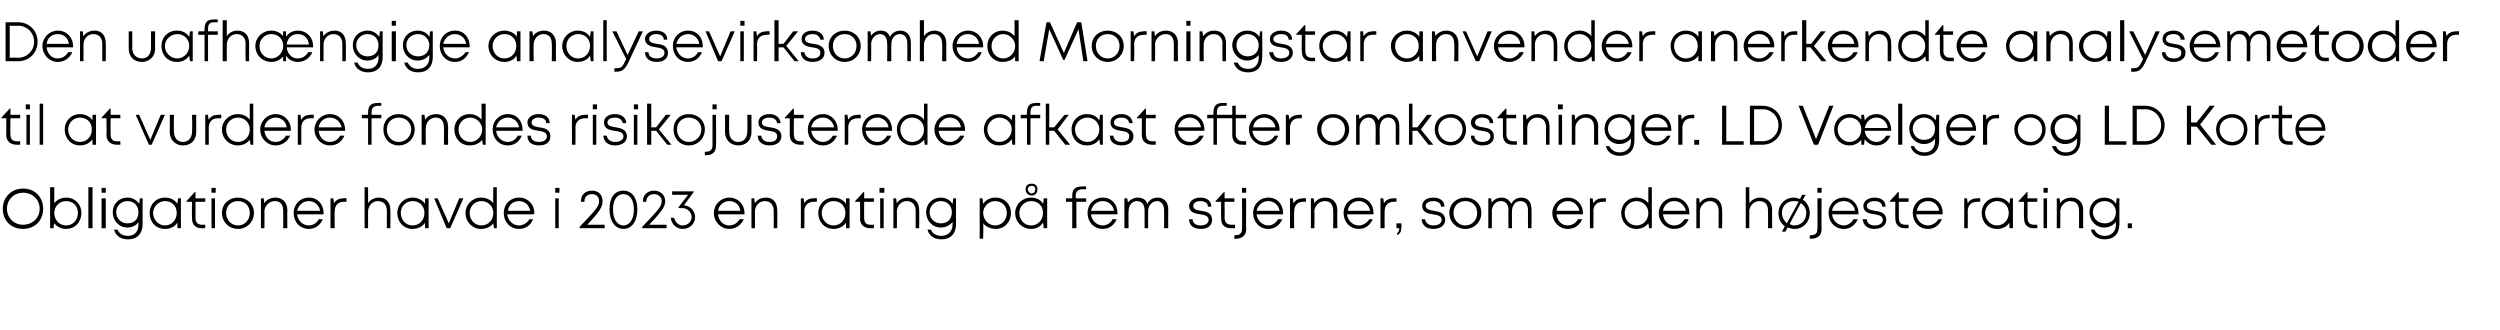 <?xml version="1.0" standalone="no"?><!DOCTYPE svg PUBLIC "-//W3C//DTD SVG 1.1//EN" "http://www.w3.org/Graphics/SVG/1.1/DTD/svg11.dtd"><svg xmlns="http://www.w3.org/2000/svg" version="1.1" width="359.3px" height="47.4px" viewBox="0 -3 359.3 47.4" style="top:-3px">  <desc>Den uafh ngige analysevirksomhed Morningstar anvender anerkendte analyse­metoder til at vurdere fondes risikojustered...</desc>  <defs/>  <g id="Polygon547708">    <path d="M 3.3 29.9 C 1.6 29.9 0.4 28.7 0.4 27 C 0.4 25.4 1.6 24.1 3.3 24.1 C 5 24.1 6.2 25.3 6.2 27 C 6.2 28.7 5 29.9 3.3 29.9 C 3.3 29.9 3.3 29.9 3.3 29.9 Z M 5.7 27 C 5.7 25.7 4.7 24.7 3.3 24.7 C 2 24.7 1 25.7 1 27 C 1 28.3 2 29.3 3.3 29.3 C 4.7 29.3 5.7 28.3 5.7 27 Z M 9.5 25.4 C 10.8 25.4 11.7 26.4 11.7 27.6 C 11.7 28.9 10.8 29.9 9.5 29.9 C 8.8 29.9 8.2 29.6 7.8 29.1 C 7.75 29.06 7.7 29.8 7.7 29.8 L 7.2 29.8 L 7.2 23.9 L 7.8 23.9 C 7.8 23.9 7.79 26.17 7.8 26.2 C 8.2 25.7 8.8 25.4 9.5 25.4 C 9.5 25.4 9.5 25.4 9.5 25.4 Z M 11.2 27.6 C 11.2 26.6 10.5 25.9 9.5 25.9 C 8.5 25.9 7.8 26.7 7.8 27.6 C 7.8 28.6 8.5 29.4 9.5 29.4 C 10.5 29.4 11.2 28.6 11.2 27.6 Z M 12.7 23.9 L 13.3 23.9 L 13.3 29.8 L 12.7 29.8 L 12.7 23.9 Z M 14.6 24 L 15.2 24 L 15.2 24.7 L 14.6 24.7 L 14.6 24 Z M 14.6 25.5 L 15.2 25.5 L 15.2 29.8 L 14.6 29.8 L 14.6 25.5 Z M 20.5 25.5 C 20.5 25.5 20.48 29.19 20.5 29.2 C 20.5 30.6 19.7 31.4 18.4 31.4 C 17.4 31.4 16.6 30.9 16.4 30 C 16.4 30 16.9 30 16.9 30 C 17.1 30.6 17.7 30.9 18.4 30.9 C 19.3 30.9 19.9 30.3 19.9 29.3 C 19.9 29.3 19.9 28.9 19.9 28.9 C 19.6 29.4 19 29.7 18.3 29.7 C 17.1 29.7 16.2 28.7 16.2 27.5 C 16.2 26.3 17.1 25.4 18.3 25.4 C 19 25.4 19.6 25.7 20 26.3 C 20.02 26.26 20.1 25.5 20.1 25.5 L 20.5 25.5 Z M 18.3 29.1 C 19.3 29.1 19.9 28.5 19.9 27.5 C 19.9 26.6 19.3 25.9 18.3 25.9 C 17.4 25.9 16.7 26.6 16.7 27.5 C 16.7 28.4 17.4 29.1 18.3 29.1 C 18.3 29.1 18.3 29.1 18.3 29.1 Z M 26 25.5 L 26 29.8 L 25.5 29.8 C 25.5 29.8 25.49 29.03 25.5 29 C 25.1 29.6 24.5 29.9 23.7 29.9 C 22.4 29.9 21.5 28.9 21.5 27.6 C 21.5 26.4 22.4 25.4 23.7 25.4 C 24.5 25.4 25.1 25.7 25.5 26.3 C 25.49 26.26 25.6 25.5 25.6 25.5 L 26 25.5 Z M 25.4 27.6 C 25.4 26.6 24.7 25.9 23.7 25.9 C 22.8 25.9 22 26.7 22 27.6 C 22 28.6 22.8 29.4 23.7 29.4 C 24.7 29.4 25.4 28.6 25.4 27.6 Z M 29.5 29.3 L 29.5 29.8 C 29.5 29.8 28.99 29.8 29 29.8 C 28.1 29.8 27.6 29.3 27.6 28.4 C 27.56 28.35 27.6 26 27.6 26 L 26.8 26 L 26.8 25.9 L 28 24.6 L 28.1 24.6 L 28.1 25.5 L 29.5 25.5 L 29.5 26 L 28.1 26 C 28.1 26 28.1 28.34 28.1 28.3 C 28.1 29 28.4 29.3 29.1 29.3 C 29.06 29.3 29.5 29.3 29.5 29.3 Z M 30.4 24 L 31 24 L 31 24.7 L 30.4 24.7 L 30.4 24 Z M 30.4 25.5 L 30.9 25.5 L 30.9 29.8 L 30.4 29.8 L 30.4 25.5 Z M 31.9 27.6 C 31.9 26.3 32.9 25.4 34.2 25.4 C 35.5 25.4 36.5 26.3 36.5 27.6 C 36.5 28.9 35.5 29.9 34.2 29.9 C 32.9 29.9 31.9 28.9 31.9 27.6 Z M 35.9 27.6 C 35.9 26.6 35.2 25.9 34.2 25.9 C 33.2 25.9 32.5 26.6 32.5 27.6 C 32.5 28.6 33.2 29.4 34.2 29.4 C 35.2 29.4 35.9 28.6 35.9 27.6 Z M 39.6 25.4 C 40.6 25.4 41.3 26.1 41.3 27.2 C 41.26 27.22 41.3 29.8 41.3 29.8 L 40.7 29.8 C 40.7 29.8 40.72 27.35 40.7 27.3 C 40.7 26.4 40.3 25.9 39.5 25.9 C 38.7 25.9 38 26.6 38 27.4 C 38.04 27.39 38 29.8 38 29.8 L 37.5 29.8 L 37.5 25.5 L 37.9 25.5 C 37.9 25.5 38 26.24 38 26.2 C 38.3 25.7 38.9 25.4 39.6 25.4 C 39.6 25.4 39.6 25.4 39.6 25.4 Z M 46.5 27.8 C 46.5 27.8 42.7 27.8 42.7 27.8 C 42.8 28.7 43.5 29.4 44.4 29.4 C 45 29.4 45.6 29 45.8 28.5 C 45.8 28.5 46.4 28.5 46.4 28.5 C 46 29.4 45.3 29.9 44.4 29.9 C 43.1 29.9 42.2 28.9 42.2 27.6 C 42.2 26.4 43.1 25.4 44.4 25.4 C 45.7 25.4 46.5 26.4 46.5 27.6 C 46.5 27.7 46.5 27.8 46.5 27.8 Z M 44.4 25.9 C 43.5 25.9 42.9 26.5 42.7 27.3 C 42.7 27.3 46 27.3 46 27.3 C 45.9 26.5 45.2 25.9 44.4 25.9 C 44.4 25.9 44.4 25.9 44.4 25.9 Z M 49.8 25.5 L 49.8 26 C 49.8 26 49.39 25.98 49.4 26 C 48.6 26 48.1 26.5 48.1 27.4 C 48.07 27.43 48.1 29.8 48.1 29.8 L 47.5 29.8 L 47.5 25.5 L 47.9 25.5 C 47.9 25.5 48.01 26.22 48 26.2 C 48.3 25.7 48.8 25.5 49.4 25.5 C 49.44 25.46 49.8 25.5 49.8 25.5 Z M 56.1 27.2 C 56.13 27.22 56.1 29.8 56.1 29.8 L 55.6 29.8 C 55.6 29.8 55.58 27.35 55.6 27.3 C 55.6 26.4 55.1 25.9 54.3 25.9 C 53.5 25.9 52.9 26.6 52.9 27.4 C 52.9 27.39 52.9 29.8 52.9 29.8 L 52.4 29.8 L 52.4 23.9 L 52.9 23.9 C 52.9 23.9 52.9 26.18 52.9 26.2 C 53.2 25.7 53.8 25.4 54.5 25.4 C 55.5 25.4 56.1 26.1 56.1 27.2 Z M 61.6 25.5 L 61.6 29.8 L 61.1 29.8 C 61.1 29.8 61.06 29.03 61.1 29 C 60.7 29.6 60 29.9 59.3 29.9 C 58 29.9 57.1 28.9 57.1 27.6 C 57.1 26.4 58 25.4 59.3 25.4 C 60 25.4 60.7 25.7 61.1 26.3 C 61.06 26.26 61.1 25.5 61.1 25.5 L 61.6 25.5 Z M 61 27.6 C 61 26.6 60.3 25.9 59.3 25.9 C 58.3 25.9 57.6 26.7 57.6 27.6 C 57.6 28.6 58.3 29.4 59.3 29.4 C 60.3 29.4 61 28.6 61 27.6 Z M 66.6 25.5 L 64.7 29.8 L 64.2 29.8 L 62.4 25.5 L 62.9 25.5 L 64.5 29.1 L 66 25.5 L 66.6 25.5 Z M 71.4 23.9 L 71.4 29.8 L 71 29.8 C 71 29.8 70.89 29.07 70.9 29.1 C 70.5 29.6 69.9 29.9 69.1 29.9 C 67.9 29.9 66.9 28.9 66.9 27.6 C 66.9 26.4 67.9 25.4 69.1 25.4 C 69.9 25.4 70.5 25.7 70.9 26.2 C 70.85 26.16 70.9 23.9 70.9 23.9 L 71.4 23.9 Z M 70.9 27.6 C 70.9 26.7 70.2 25.9 69.2 25.9 C 68.2 25.9 67.5 26.7 67.5 27.6 C 67.5 28.6 68.2 29.4 69.2 29.4 C 70.2 29.4 70.9 28.6 70.9 27.6 Z M 76.7 27.8 C 76.7 27.8 72.9 27.8 72.9 27.8 C 73 28.7 73.7 29.4 74.6 29.4 C 75.2 29.4 75.8 29 76.1 28.5 C 76.1 28.5 76.6 28.5 76.6 28.5 C 76.3 29.4 75.5 29.9 74.6 29.9 C 73.3 29.9 72.4 28.9 72.4 27.6 C 72.4 26.4 73.3 25.4 74.6 25.4 C 75.9 25.4 76.8 26.4 76.8 27.6 C 76.8 27.7 76.7 27.8 76.7 27.8 Z M 74.6 25.9 C 73.7 25.9 73.1 26.5 73 27.3 C 73 27.3 76.2 27.3 76.2 27.3 C 76.1 26.5 75.4 25.9 74.6 25.9 C 74.6 25.9 74.6 25.9 74.6 25.9 Z M 79.8 24 L 80.4 24 L 80.4 24.7 L 79.8 24.7 L 79.8 24 Z M 79.8 25.5 L 80.3 25.5 L 80.3 29.8 L 79.8 29.8 L 79.8 25.5 Z M 86.9 29.3 L 86.9 29.8 L 83.3 29.8 C 83.3 29.8 83.34 29.61 83.3 29.6 C 85.8 27 86.1 26.6 86.1 25.9 C 86.1 25.3 85.7 24.9 85.1 24.9 C 84.4 24.9 84 25.3 84 25.9 C 84 25.89 84 26 84 26 L 83.5 26 C 83.5 26 83.47 25.89 83.5 25.9 C 83.5 25 84.1 24.4 85.1 24.4 C 86 24.4 86.6 25 86.6 25.9 C 86.6 26.6 86.4 27.2 84.4 29.3 C 84.37 29.3 86.9 29.3 86.9 29.3 Z M 87.6 27.1 C 87.6 25.4 88.3 24.4 89.6 24.4 C 90.8 24.4 91.6 25.4 91.6 27.1 C 91.6 28.8 90.8 29.9 89.6 29.9 C 88.4 29.9 87.6 28.8 87.6 27.1 Z M 91.1 27.1 C 91.1 25.7 90.5 24.9 89.6 24.9 C 88.7 24.9 88.1 25.7 88.1 27.1 C 88.1 28.5 88.7 29.4 89.6 29.4 C 90.5 29.4 91.1 28.5 91.1 27.1 Z M 95.8 29.3 L 95.8 29.8 L 92.3 29.8 C 92.3 29.8 92.29 29.61 92.3 29.6 C 94.8 27 95.1 26.6 95.1 25.9 C 95.1 25.3 94.6 24.9 94 24.9 C 93.4 24.9 92.9 25.3 92.9 25.9 C 92.94 25.89 92.9 26 92.9 26 L 92.4 26 C 92.4 26 92.42 25.89 92.4 25.9 C 92.4 25 93.1 24.4 94 24.4 C 94.9 24.4 95.6 25 95.6 25.9 C 95.6 26.6 95.3 27.2 93.3 29.3 C 93.32 29.3 95.8 29.3 95.8 29.3 Z M 99.9 28.2 C 99.9 29.2 99.1 29.9 98.1 29.9 C 97.2 29.9 96.5 29.2 96.4 28.3 C 96.4 28.3 96.9 28.3 96.9 28.3 C 97 28.9 97.5 29.4 98.1 29.4 C 98.8 29.4 99.4 28.9 99.4 28.2 C 99.4 27.5 98.8 26.9 98 26.9 C 98.05 26.94 97.5 26.9 97.5 26.9 L 97.5 26.8 L 98.9 25 L 96.6 25 L 96.6 24.5 L 99.7 24.5 L 99.7 24.6 C 99.7 24.6 98.3 26.5 98.3 26.5 C 99.2 26.6 99.9 27.3 99.9 28.2 Z M 107 27.8 C 107 27.8 103.2 27.8 103.2 27.8 C 103.3 28.7 103.9 29.4 104.8 29.4 C 105.5 29.4 106 29 106.3 28.5 C 106.3 28.5 106.9 28.5 106.9 28.5 C 106.5 29.4 105.7 29.9 104.8 29.9 C 103.6 29.9 102.6 28.9 102.6 27.6 C 102.6 26.4 103.6 25.4 104.8 25.4 C 106.1 25.4 107 26.4 107 27.6 C 107 27.7 107 27.8 107 27.8 Z M 104.8 25.9 C 104 25.9 103.3 26.5 103.2 27.3 C 103.2 27.3 106.4 27.3 106.4 27.3 C 106.3 26.5 105.7 25.9 104.8 25.9 C 104.8 25.9 104.8 25.9 104.8 25.9 Z M 110.1 25.4 C 111.1 25.4 111.7 26.1 111.7 27.2 C 111.74 27.22 111.7 29.8 111.7 29.8 L 111.2 29.8 C 111.2 29.8 111.2 27.35 111.2 27.3 C 111.2 26.4 110.7 25.9 109.9 25.9 C 109.1 25.9 108.5 26.6 108.5 27.4 C 108.52 27.39 108.5 29.8 108.5 29.8 L 108 29.8 L 108 25.5 L 108.4 25.5 C 108.4 25.5 108.48 26.24 108.5 26.2 C 108.8 25.7 109.4 25.4 110.1 25.4 C 110.1 25.4 110.1 25.4 110.1 25.4 Z M 117.4 25.5 L 117.4 26 C 117.4 26 116.95 25.98 117 26 C 116.1 26 115.6 26.5 115.6 27.4 C 115.63 27.43 115.6 29.8 115.6 29.8 L 115.1 29.8 L 115.1 25.5 L 115.5 25.5 C 115.5 25.5 115.57 26.22 115.6 26.2 C 115.9 25.7 116.3 25.5 117 25.5 C 117 25.46 117.4 25.5 117.4 25.5 Z M 122.1 25.5 L 122.1 29.8 L 121.6 29.8 C 121.6 29.8 121.57 29.03 121.6 29 C 121.2 29.6 120.5 29.9 119.8 29.9 C 118.5 29.9 117.6 28.9 117.6 27.6 C 117.6 26.4 118.5 25.4 119.8 25.4 C 120.5 25.4 121.2 25.7 121.6 26.3 C 121.57 26.26 121.6 25.5 121.6 25.5 L 122.1 25.5 Z M 121.5 27.6 C 121.5 26.6 120.8 25.9 119.8 25.9 C 118.8 25.9 118.1 26.7 118.1 27.6 C 118.1 28.6 118.8 29.4 119.8 29.4 C 120.8 29.4 121.5 28.6 121.5 27.6 Z M 125.6 29.3 L 125.6 29.8 C 125.6 29.8 125.07 29.8 125.1 29.8 C 124.2 29.8 123.6 29.3 123.6 28.4 C 123.64 28.35 123.6 26 123.6 26 L 122.9 26 L 122.9 25.9 L 124.1 24.6 L 124.2 24.6 L 124.2 25.5 L 125.6 25.5 L 125.6 26 L 124.2 26 C 124.2 26 124.18 28.34 124.2 28.3 C 124.2 29 124.5 29.3 125.1 29.3 C 125.14 29.3 125.6 29.3 125.6 29.3 Z M 126.4 24 L 127.1 24 L 127.1 24.7 L 126.4 24.7 L 126.4 24 Z M 126.5 25.5 L 127 25.5 L 127 29.8 L 126.5 29.8 L 126.5 25.5 Z M 130.5 25.4 C 131.5 25.4 132.1 26.1 132.1 27.2 C 132.14 27.22 132.1 29.8 132.1 29.8 L 131.6 29.8 C 131.6 29.8 131.6 27.35 131.6 27.3 C 131.6 26.4 131.1 25.9 130.3 25.9 C 129.5 25.9 128.9 26.6 128.9 27.4 C 128.92 27.39 128.9 29.8 128.9 29.8 L 128.4 29.8 L 128.4 25.5 L 128.8 25.5 C 128.8 25.5 128.87 26.24 128.9 26.2 C 129.2 25.7 129.8 25.4 130.5 25.4 C 130.5 25.4 130.5 25.4 130.5 25.4 Z M 137.4 25.5 C 137.4 25.5 137.38 29.19 137.4 29.2 C 137.4 30.6 136.6 31.4 135.3 31.4 C 134.3 31.4 133.5 30.9 133.3 30 C 133.3 30 133.8 30 133.8 30 C 134 30.6 134.6 30.9 135.3 30.9 C 136.2 30.9 136.9 30.3 136.9 29.3 C 136.9 29.3 136.9 28.9 136.9 28.9 C 136.5 29.4 135.9 29.7 135.2 29.7 C 134 29.7 133.1 28.7 133.1 27.5 C 133.1 26.3 134 25.4 135.2 25.4 C 135.9 25.4 136.5 25.7 136.9 26.3 C 136.93 26.26 137 25.5 137 25.5 L 137.4 25.5 Z M 135.2 29.1 C 136.2 29.1 136.8 28.5 136.8 27.5 C 136.8 26.6 136.2 25.9 135.2 25.9 C 134.3 25.9 133.6 26.6 133.6 27.5 C 133.6 28.4 134.3 29.1 135.2 29.1 C 135.2 29.1 135.2 29.1 135.2 29.1 Z M 145.3 27.6 C 145.3 28.9 144.4 29.9 143.1 29.9 C 142.4 29.9 141.7 29.6 141.3 29.1 C 141.35 29.08 141.3 31.3 141.3 31.3 L 140.8 31.3 L 140.8 25.5 L 141.2 25.5 C 141.2 25.5 141.3 26.26 141.3 26.3 C 141.7 25.7 142.3 25.4 143.1 25.4 C 144.4 25.4 145.3 26.4 145.3 27.6 Z M 144.7 27.6 C 144.7 26.6 144 25.9 143 25.9 C 142.1 25.9 141.3 26.7 141.3 27.6 C 141.3 28.6 142.1 29.4 143 29.4 C 144 29.4 144.7 28.6 144.7 27.6 Z M 147.4 24.2 C 147.4 23.7 147.7 23.4 148.3 23.4 C 148.8 23.4 149.1 23.7 149.1 24.2 C 149.1 24.7 148.8 25.1 148.3 25.1 C 147.7 25.1 147.4 24.7 147.4 24.2 Z M 147.7 24.2 C 147.7 24.5 148 24.8 148.3 24.8 C 148.6 24.8 148.8 24.5 148.8 24.2 C 148.8 23.9 148.6 23.7 148.3 23.7 C 148 23.7 147.7 23.9 147.7 24.2 Z M 150.5 25.5 L 150.5 29.8 L 150 29.8 C 150 29.8 149.94 29.03 149.9 29 C 149.5 29.6 148.9 29.9 148.2 29.9 C 146.9 29.9 145.9 28.9 145.9 27.6 C 145.9 26.4 146.9 25.4 148.2 25.4 C 148.9 25.4 149.6 25.7 149.9 26.3 C 149.95 26.26 150 25.5 150 25.5 L 150.5 25.5 Z M 149.9 27.6 C 149.9 26.6 149.2 25.9 148.2 25.9 C 147.2 25.9 146.5 26.7 146.5 27.6 C 146.5 28.6 147.2 29.4 148.2 29.4 C 149.2 29.4 149.9 28.6 149.9 27.6 Z M 156.1 26 L 154.7 26 L 154.7 29.8 L 154.1 29.8 L 154.1 26 L 153.2 26 L 153.2 25.5 L 154.1 25.5 C 154.1 25.5 154.12 25.16 154.1 25.2 C 154.1 24.2 154.5 23.8 155.5 23.8 C 155.51 23.77 156.1 23.8 156.1 23.8 L 156.1 24.2 C 156.1 24.2 155.6 24.22 155.6 24.2 C 154.9 24.2 154.6 24.5 154.6 25.2 C 154.65 25.17 154.6 25.5 154.6 25.5 L 156.1 25.5 L 156.1 26 Z M 160.6 27.8 C 160.6 27.8 156.8 27.8 156.8 27.8 C 156.9 28.7 157.6 29.4 158.5 29.4 C 159.1 29.4 159.7 29 159.9 28.5 C 159.9 28.5 160.5 28.5 160.5 28.5 C 160.1 29.4 159.4 29.9 158.5 29.9 C 157.2 29.9 156.3 28.9 156.3 27.6 C 156.3 26.4 157.2 25.4 158.5 25.4 C 159.8 25.4 160.6 26.4 160.6 27.6 C 160.6 27.7 160.6 27.8 160.6 27.8 Z M 158.5 25.9 C 157.6 25.9 157 26.5 156.8 27.3 C 156.8 27.3 160.1 27.3 160.1 27.3 C 160 26.5 159.3 25.9 158.5 25.9 C 158.5 25.9 158.5 25.9 158.5 25.9 Z M 166.4 25.4 C 167.3 25.4 167.9 26.1 167.9 27 C 167.88 27.05 167.9 29.8 167.9 29.8 L 167.3 29.8 C 167.3 29.8 167.33 27.21 167.3 27.2 C 167.3 26.4 166.9 25.9 166.3 25.9 C 165.6 25.9 165 26.5 165 27.4 C 165.02 27.36 165 29.8 165 29.8 L 164.5 29.8 C 164.5 29.8 164.49 27.21 164.5 27.2 C 164.5 26.4 164.1 25.9 163.4 25.9 C 162.7 25.9 162.2 26.5 162.2 27.4 C 162.17 27.36 162.2 29.8 162.2 29.8 L 161.6 29.8 L 161.6 25.5 L 162 25.5 C 162 25.5 162.12 26.15 162.1 26.1 C 162.4 25.7 163 25.4 163.5 25.4 C 164.2 25.4 164.7 25.7 164.9 26.3 C 165.2 25.7 165.7 25.4 166.4 25.4 C 166.4 25.4 166.4 25.4 166.4 25.4 Z M 177.5 29.3 L 177.5 29.8 C 177.5 29.8 176.91 29.8 176.9 29.8 C 176 29.8 175.5 29.3 175.5 28.4 C 175.48 28.35 175.5 26 175.5 26 L 174.7 26 L 174.7 25.9 L 175.9 24.6 L 176 24.6 L 176 25.5 L 177.4 25.5 L 177.4 26 L 176 26 C 176 26 176.02 28.34 176 28.3 C 176 29 176.4 29.3 177 29.3 C 176.98 29.3 177.5 29.3 177.5 29.3 Z M 174.2 28.6 C 174.2 29.4 173.6 29.9 172.6 29.9 C 171.5 29.9 170.9 29.4 170.9 28.5 C 170.9 28.5 171.4 28.5 171.4 28.5 C 171.4 29.1 171.9 29.4 172.6 29.4 C 173.2 29.4 173.7 29.1 173.7 28.6 C 173.7 28 173.1 27.9 172.5 27.8 C 171.7 27.7 170.9 27.5 170.9 26.6 C 170.9 25.9 171.6 25.4 172.5 25.4 C 173.5 25.4 174.1 25.9 174.1 26.7 C 174.1 26.7 173.6 26.7 173.6 26.7 C 173.6 26.2 173.2 25.9 172.5 25.9 C 171.9 25.9 171.5 26.2 171.5 26.6 C 171.5 27.1 172 27.2 172.6 27.3 C 173.4 27.4 174.2 27.6 174.2 28.6 Z M 178.5 24 L 179.1 24 L 179.1 24.7 L 178.5 24.7 L 178.5 24 Z M 177.4 30.8 C 177.4 30.8 177.61 30.84 177.6 30.8 C 178.2 30.8 178.5 30.5 178.5 29.9 C 178.53 29.91 178.5 25.5 178.5 25.5 L 179.1 25.5 C 179.1 25.5 179.07 29.95 179.1 30 C 179.1 30.8 178.5 31.3 177.7 31.3 C 177.68 31.34 177.4 31.3 177.4 31.3 L 177.4 30.8 Z M 184.4 27.8 C 184.4 27.8 180.6 27.8 180.6 27.8 C 180.7 28.7 181.4 29.4 182.3 29.4 C 182.9 29.4 183.4 29 183.7 28.5 C 183.7 28.5 184.3 28.5 184.3 28.5 C 183.9 29.4 183.2 29.9 182.3 29.9 C 181 29.9 180.1 28.9 180.1 27.6 C 180.1 26.4 181 25.4 182.3 25.4 C 183.6 25.4 184.4 26.4 184.4 27.6 C 184.4 27.7 184.4 27.8 184.4 27.8 Z M 182.3 25.9 C 181.4 25.9 180.8 26.5 180.6 27.3 C 180.6 27.3 183.9 27.3 183.9 27.3 C 183.8 26.5 183.1 25.9 182.3 25.9 C 182.3 25.9 182.3 25.9 182.3 25.9 Z M 187.7 25.5 L 187.7 26 C 187.7 26 187.28 25.98 187.3 26 C 186.5 26 186 26.5 186 27.4 C 185.96 27.43 186 29.8 186 29.8 L 185.4 29.8 L 185.4 25.5 L 185.8 25.5 C 185.8 25.5 185.9 26.22 185.9 26.2 C 186.2 25.7 186.7 25.5 187.3 25.5 C 187.32 25.46 187.7 25.5 187.7 25.5 Z M 190.5 25.4 C 191.5 25.4 192.2 26.1 192.2 27.2 C 192.17 27.22 192.2 29.8 192.2 29.8 L 191.6 29.8 C 191.6 29.8 191.63 27.35 191.6 27.3 C 191.6 26.4 191.2 25.9 190.4 25.9 C 189.6 25.9 188.9 26.6 188.9 27.4 C 188.95 27.39 188.9 29.8 188.9 29.8 L 188.4 29.8 L 188.4 25.5 L 188.8 25.5 C 188.8 25.5 188.91 26.24 188.9 26.2 C 189.2 25.7 189.8 25.4 190.5 25.4 C 190.5 25.4 190.5 25.4 190.5 25.4 Z M 197.4 27.8 C 197.4 27.8 193.6 27.8 193.6 27.8 C 193.7 28.7 194.4 29.4 195.3 29.4 C 195.9 29.4 196.5 29 196.8 28.5 C 196.8 28.5 197.3 28.5 197.3 28.5 C 196.9 29.4 196.2 29.9 195.3 29.9 C 194 29.9 193.1 28.9 193.1 27.6 C 193.1 26.4 194 25.4 195.3 25.4 C 196.6 25.4 197.4 26.4 197.4 27.6 C 197.4 27.7 197.4 27.8 197.4 27.8 Z M 195.3 25.9 C 194.4 25.9 193.8 26.5 193.7 27.3 C 193.7 27.3 196.9 27.3 196.9 27.3 C 196.8 26.5 196.1 25.9 195.3 25.9 C 195.3 25.9 195.3 25.9 195.3 25.9 Z M 200.7 25.5 L 200.7 26 C 200.7 26 200.3 25.98 200.3 26 C 199.5 26 199 26.5 199 27.4 C 198.98 27.43 199 29.8 199 29.8 L 198.4 29.8 L 198.4 25.5 L 198.8 25.5 C 198.8 25.5 198.92 26.22 198.9 26.2 C 199.2 25.7 199.7 25.5 200.3 25.5 C 200.35 25.46 200.7 25.5 200.7 25.5 Z M 200.8 30.5 C 201 30.4 201.1 30.1 201.1 29.8 C 201.13 29.8 200.7 29.8 200.7 29.8 L 200.7 29.1 L 201.4 29.1 C 201.4 29.1 201.44 29.75 201.4 29.7 C 201.4 30.3 201.2 30.6 200.8 30.8 C 200.8 30.8 200.8 30.5 200.8 30.5 Z M 206 29.9 C 205 29.9 204.4 29.4 204.3 28.5 C 204.3 28.5 204.8 28.5 204.8 28.5 C 204.9 29.1 205.4 29.4 206 29.4 C 206.7 29.4 207.2 29.1 207.2 28.6 C 207.2 28 206.6 27.9 205.9 27.8 C 205.2 27.7 204.4 27.5 204.4 26.6 C 204.4 25.9 205 25.4 206 25.4 C 207 25.4 207.6 25.9 207.6 26.7 C 207.6 26.7 207.1 26.7 207.1 26.7 C 207.1 26.2 206.6 25.9 206 25.9 C 205.3 25.9 204.9 26.2 204.9 26.6 C 204.9 27.1 205.5 27.2 206.1 27.3 C 206.8 27.4 207.7 27.6 207.7 28.6 C 207.7 29.4 207 29.9 206 29.9 C 206 29.9 206 29.9 206 29.9 Z M 208.3 27.6 C 208.3 26.3 209.3 25.4 210.6 25.4 C 211.9 25.4 212.9 26.3 212.9 27.6 C 212.9 28.9 211.9 29.9 210.6 29.9 C 209.3 29.9 208.3 28.9 208.3 27.6 Z M 212.3 27.6 C 212.3 26.6 211.6 25.9 210.6 25.9 C 209.6 25.9 208.9 26.6 208.9 27.6 C 208.9 28.6 209.6 29.4 210.6 29.4 C 211.6 29.4 212.3 28.6 212.3 27.6 Z M 218.7 25.4 C 219.6 25.4 220.1 26.1 220.1 27 C 220.15 27.05 220.1 29.8 220.1 29.8 L 219.6 29.8 C 219.6 29.8 219.61 27.21 219.6 27.2 C 219.6 26.4 219.2 25.9 218.5 25.9 C 217.8 25.9 217.3 26.5 217.3 27.4 C 217.29 27.36 217.3 29.8 217.3 29.8 L 216.8 29.8 C 216.8 29.8 216.76 27.21 216.8 27.2 C 216.8 26.4 216.4 25.9 215.7 25.9 C 215 25.9 214.4 26.5 214.4 27.4 C 214.44 27.36 214.4 29.8 214.4 29.8 L 213.9 29.8 L 213.9 25.5 L 214.3 25.5 C 214.3 25.5 214.39 26.15 214.4 26.1 C 214.7 25.7 215.2 25.4 215.8 25.4 C 216.4 25.4 216.9 25.7 217.2 26.3 C 217.5 25.7 218 25.4 218.7 25.4 C 218.7 25.4 218.7 25.4 218.7 25.4 Z M 227.5 27.8 C 227.5 27.8 223.7 27.8 223.7 27.8 C 223.8 28.7 224.4 29.4 225.3 29.4 C 226 29.4 226.5 29 226.8 28.5 C 226.8 28.5 227.4 28.5 227.4 28.5 C 227 29.4 226.3 29.9 225.3 29.9 C 224.1 29.9 223.1 28.9 223.1 27.6 C 223.1 26.4 224.1 25.4 225.3 25.4 C 226.6 25.4 227.5 26.4 227.5 27.6 C 227.5 27.7 227.5 27.8 227.5 27.8 Z M 225.3 25.9 C 224.5 25.9 223.8 26.5 223.7 27.3 C 223.7 27.3 227 27.3 227 27.3 C 226.8 26.5 226.2 25.9 225.3 25.9 C 225.3 25.9 225.3 25.9 225.3 25.9 Z M 230.8 25.5 L 230.8 26 C 230.8 26 230.35 25.98 230.4 26 C 229.5 26 229 26.5 229 27.4 C 229.03 27.43 229 29.8 229 29.8 L 228.5 29.8 L 228.5 25.5 L 228.9 25.5 C 228.9 25.5 228.97 26.22 229 26.2 C 229.3 25.7 229.7 25.5 230.4 25.5 C 230.4 25.46 230.8 25.5 230.8 25.5 Z M 237.4 23.9 L 237.4 29.8 L 237 29.8 C 237 29.8 236.93 29.07 236.9 29.1 C 236.5 29.6 235.9 29.9 235.2 29.9 C 233.9 29.9 233 28.9 233 27.6 C 233 26.4 233.9 25.4 235.2 25.4 C 235.9 25.4 236.5 25.7 236.9 26.2 C 236.89 26.16 236.9 23.9 236.9 23.9 L 237.4 23.9 Z M 236.9 27.6 C 236.9 26.7 236.2 25.9 235.2 25.9 C 234.2 25.9 233.5 26.7 233.5 27.6 C 233.5 28.6 234.2 29.4 235.2 29.4 C 236.2 29.4 236.9 28.6 236.9 27.6 Z M 242.8 27.8 C 242.8 27.8 239 27.8 239 27.8 C 239.1 28.7 239.7 29.4 240.6 29.4 C 241.3 29.4 241.8 29 242.1 28.5 C 242.1 28.5 242.7 28.5 242.7 28.5 C 242.3 29.4 241.6 29.9 240.6 29.9 C 239.4 29.9 238.4 28.9 238.4 27.6 C 238.4 26.4 239.4 25.4 240.6 25.4 C 241.9 25.4 242.8 26.4 242.8 27.6 C 242.8 27.7 242.8 27.8 242.8 27.8 Z M 240.6 25.9 C 239.8 25.9 239.1 26.5 239 27.3 C 239 27.3 242.3 27.3 242.3 27.3 C 242.1 26.5 241.5 25.9 240.6 25.9 C 240.6 25.9 240.6 25.9 240.6 25.9 Z M 245.9 25.4 C 246.9 25.4 247.5 26.1 247.5 27.2 C 247.55 27.22 247.5 29.8 247.5 29.8 L 247 29.8 C 247 29.8 247.01 27.35 247 27.3 C 247 26.4 246.5 25.9 245.7 25.9 C 245 25.9 244.3 26.6 244.3 27.4 C 244.32 27.39 244.3 29.8 244.3 29.8 L 243.8 29.8 L 243.8 25.5 L 244.2 25.5 C 244.2 25.5 244.28 26.24 244.3 26.2 C 244.6 25.7 245.2 25.4 245.9 25.4 C 245.9 25.4 245.9 25.4 245.9 25.4 Z M 254.7 27.2 C 254.66 27.22 254.7 29.8 254.7 29.8 L 254.1 29.8 C 254.1 29.8 254.12 27.35 254.1 27.3 C 254.1 26.4 253.7 25.9 252.8 25.9 C 252.1 25.9 251.4 26.6 251.4 27.4 C 251.44 27.39 251.4 29.8 251.4 29.8 L 250.9 29.8 L 250.9 23.9 L 251.4 23.9 C 251.4 23.9 251.44 26.18 251.4 26.2 C 251.8 25.7 252.3 25.4 253 25.4 C 254 25.4 254.7 26.1 254.7 27.2 Z M 260.1 27.6 C 260.1 28.9 259.2 29.9 257.9 29.9 C 257.6 29.9 257.2 29.8 256.9 29.7 C 256.95 29.67 256.6 30.3 256.6 30.3 L 256.1 30.3 C 256.1 30.3 256.54 29.49 256.5 29.5 C 255.9 29.1 255.6 28.4 255.6 27.6 C 255.6 26.4 256.5 25.4 257.8 25.4 C 258.1 25.4 258.4 25.5 258.7 25.6 C 258.69 25.58 259 25 259 25 L 259.5 25 C 259.5 25 259.1 25.75 259.1 25.7 C 259.7 26.1 260.1 26.8 260.1 27.6 Z M 256.8 29.1 C 256.8 29.1 258.5 26 258.5 26 C 258.3 25.9 258 25.9 257.8 25.9 C 256.8 25.9 256.1 26.6 256.1 27.6 C 256.1 28.2 256.4 28.7 256.8 29.1 Z M 259.6 27.6 C 259.6 27 259.3 26.5 258.8 26.2 C 258.8 26.2 257.2 29.2 257.2 29.2 C 257.4 29.3 257.6 29.4 257.9 29.4 C 258.9 29.4 259.6 28.6 259.6 27.6 Z M 261.2 24 L 261.8 24 L 261.8 24.7 L 261.2 24.7 L 261.2 24 Z M 260.1 30.8 C 260.1 30.8 260.3 30.84 260.3 30.8 C 260.9 30.8 261.2 30.5 261.2 29.9 C 261.23 29.91 261.2 25.5 261.2 25.5 L 261.8 25.5 C 261.8 25.5 261.77 29.95 261.8 30 C 261.8 30.8 261.2 31.3 260.4 31.3 C 260.38 31.34 260.1 31.3 260.1 31.3 L 260.1 30.8 Z M 267.1 27.8 C 267.1 27.8 263.3 27.8 263.3 27.8 C 263.4 28.7 264.1 29.4 265 29.4 C 265.6 29.4 266.1 29 266.4 28.5 C 266.4 28.5 267 28.5 267 28.5 C 266.6 29.4 265.9 29.9 265 29.9 C 263.7 29.9 262.8 28.9 262.8 27.6 C 262.8 26.4 263.7 25.4 265 25.4 C 266.2 25.4 267.1 26.4 267.1 27.6 C 267.1 27.7 267.1 27.8 267.1 27.8 Z M 265 25.9 C 264.1 25.9 263.4 26.5 263.3 27.3 C 263.3 27.3 266.6 27.3 266.6 27.3 C 266.5 26.5 265.8 25.9 265 25.9 C 265 25.9 265 25.9 265 25.9 Z M 274.3 29.3 L 274.3 29.8 C 274.3 29.8 273.79 29.8 273.8 29.8 C 272.9 29.8 272.4 29.3 272.4 28.4 C 272.36 28.35 272.4 26 272.4 26 L 271.6 26 L 271.6 25.9 L 272.8 24.6 L 272.9 24.6 L 272.9 25.5 L 274.3 25.5 L 274.3 26 L 272.9 26 C 272.9 26 272.9 28.34 272.9 28.3 C 272.9 29 273.2 29.3 273.9 29.3 C 273.86 29.3 274.3 29.3 274.3 29.3 Z M 271.1 28.6 C 271.1 29.4 270.4 29.9 269.4 29.9 C 268.4 29.9 267.8 29.4 267.7 28.5 C 267.7 28.5 268.3 28.5 268.3 28.5 C 268.3 29.1 268.8 29.4 269.4 29.4 C 270.1 29.4 270.6 29.1 270.6 28.6 C 270.6 28 270 27.9 269.4 27.8 C 268.6 27.7 267.8 27.5 267.8 26.6 C 267.8 25.9 268.5 25.4 269.4 25.4 C 270.4 25.4 271 25.9 271 26.7 C 271 26.7 270.5 26.7 270.5 26.7 C 270.5 26.2 270.1 25.9 269.4 25.9 C 268.8 25.9 268.3 26.2 268.3 26.6 C 268.3 27.1 268.9 27.2 269.5 27.3 C 270.2 27.4 271.1 27.6 271.1 28.6 Z M 279.2 27.8 C 279.2 27.8 275.4 27.8 275.4 27.8 C 275.5 28.7 276.2 29.4 277.1 29.4 C 277.7 29.4 278.3 29 278.6 28.5 C 278.6 28.5 279.1 28.5 279.1 28.5 C 278.7 29.4 278 29.9 277.1 29.9 C 275.8 29.9 274.9 28.9 274.9 27.6 C 274.9 26.4 275.8 25.4 277.1 25.4 C 278.4 25.4 279.2 26.4 279.2 27.6 C 279.2 27.7 279.2 27.8 279.2 27.8 Z M 277.1 25.9 C 276.2 25.9 275.6 26.5 275.5 27.3 C 275.5 27.3 278.7 27.3 278.7 27.3 C 278.6 26.5 277.9 25.9 277.1 25.9 C 277.1 25.9 277.1 25.9 277.1 25.9 Z M 284.6 25.5 L 284.6 26 C 284.6 26 284.17 25.98 284.2 26 C 283.3 26 282.8 26.5 282.8 27.4 C 282.84 27.43 282.8 29.8 282.8 29.8 L 282.3 29.8 L 282.3 25.5 L 282.7 25.5 C 282.7 25.5 282.79 26.22 282.8 26.2 C 283.1 25.7 283.6 25.5 284.2 25.5 C 284.21 25.46 284.6 25.5 284.6 25.5 Z M 289.3 25.5 L 289.3 29.8 L 288.8 29.8 C 288.8 29.8 288.78 29.03 288.8 29 C 288.4 29.6 287.8 29.9 287 29.9 C 285.7 29.9 284.8 28.9 284.8 27.6 C 284.8 26.4 285.7 25.4 287 25.4 C 287.8 25.4 288.4 25.7 288.8 26.3 C 288.79 26.26 288.9 25.5 288.9 25.5 L 289.3 25.5 Z M 288.7 27.6 C 288.7 26.6 288 25.9 287 25.9 C 286.1 25.9 285.3 26.7 285.3 27.6 C 285.3 28.6 286.1 29.4 287 29.4 C 288 29.4 288.7 28.6 288.7 27.6 Z M 292.8 29.3 L 292.8 29.8 C 292.8 29.8 292.29 29.8 292.3 29.8 C 291.4 29.8 290.9 29.3 290.9 28.4 C 290.85 28.35 290.9 26 290.9 26 L 290.1 26 L 290.1 25.9 L 291.3 24.6 L 291.4 24.6 L 291.4 25.5 L 292.8 25.5 L 292.8 26 L 291.4 26 C 291.4 26 291.4 28.34 291.4 28.3 C 291.4 29 291.7 29.3 292.4 29.3 C 292.35 29.3 292.8 29.3 292.8 29.3 Z M 293.7 24 L 294.3 24 L 294.3 24.7 L 293.7 24.7 L 293.7 24 Z M 293.7 25.5 L 294.2 25.5 L 294.2 29.8 L 293.7 29.8 L 293.7 25.5 Z M 297.7 25.4 C 298.7 25.4 299.4 26.1 299.4 27.2 C 299.36 27.22 299.4 29.8 299.4 29.8 L 298.8 29.8 C 298.8 29.8 298.81 27.35 298.8 27.3 C 298.8 26.4 298.4 25.9 297.5 25.9 C 296.8 25.9 296.1 26.6 296.1 27.4 C 296.13 27.39 296.1 29.8 296.1 29.8 L 295.6 29.8 L 295.6 25.5 L 296 25.5 C 296 25.5 296.09 26.24 296.1 26.2 C 296.4 25.7 297 25.4 297.7 25.4 C 297.7 25.4 297.7 25.4 297.7 25.4 Z M 304.6 25.5 C 304.6 25.5 304.6 29.19 304.6 29.2 C 304.6 30.6 303.8 31.4 302.5 31.4 C 301.5 31.4 300.7 30.9 300.5 30 C 300.5 30 301 30 301 30 C 301.3 30.6 301.8 30.9 302.5 30.9 C 303.4 30.9 304.1 30.3 304.1 29.3 C 304.1 29.3 304.1 28.9 304.1 28.9 C 303.7 29.4 303.1 29.7 302.4 29.7 C 301.2 29.7 300.3 28.7 300.3 27.5 C 300.3 26.3 301.2 25.4 302.4 25.4 C 303.1 25.4 303.8 25.7 304.1 26.3 C 304.14 26.26 304.2 25.5 304.2 25.5 L 304.6 25.5 Z M 302.5 29.1 C 303.4 29.1 304.1 28.5 304.1 27.5 C 304.1 26.6 303.4 25.9 302.5 25.9 C 301.5 25.9 300.8 26.6 300.8 27.5 C 300.8 28.4 301.5 29.1 302.5 29.1 C 302.5 29.1 302.5 29.1 302.5 29.1 Z M 305.8 29.1 L 306.4 29.1 L 306.4 29.8 L 305.8 29.8 L 305.8 29.1 Z " stroke="none" fill="#000"/>  </g>  <g id="Polygon547707">    <path d="M 2.9 17.3 L 2.9 17.8 C 2.9 17.8 2.35 17.8 2.4 17.8 C 1.5 17.8 0.9 17.3 0.9 16.4 C 0.92 16.35 0.9 14 0.9 14 L 0.2 14 L 0.2 13.9 L 1.4 12.6 L 1.5 12.6 L 1.5 13.5 L 2.9 13.5 L 2.9 14 L 1.5 14 C 1.5 14 1.46 16.34 1.5 16.3 C 1.5 17 1.8 17.3 2.4 17.3 C 2.42 17.3 2.9 17.3 2.9 17.3 Z M 3.7 12 L 4.3 12 L 4.3 12.7 L 3.7 12.7 L 3.7 12 Z M 3.8 13.5 L 4.3 13.5 L 4.3 17.8 L 3.8 17.8 L 3.8 13.5 Z M 5.7 11.9 L 6.2 11.9 L 6.2 17.8 L 5.7 17.8 L 5.7 11.9 Z M 13.8 13.5 L 13.8 17.8 L 13.3 17.8 C 13.3 17.8 13.26 17.03 13.3 17 C 12.9 17.6 12.2 17.9 11.5 17.9 C 10.2 17.9 9.3 16.9 9.3 15.6 C 9.3 14.4 10.2 13.4 11.5 13.4 C 12.2 13.4 12.9 13.7 13.3 14.3 C 13.27 14.26 13.3 13.5 13.3 13.5 L 13.8 13.5 Z M 13.2 15.6 C 13.2 14.6 12.5 13.9 11.5 13.9 C 10.5 13.9 9.8 14.7 9.8 15.6 C 9.8 16.6 10.5 17.4 11.5 17.4 C 12.5 17.4 13.2 16.6 13.2 15.6 Z M 17.3 17.3 L 17.3 17.8 C 17.3 17.8 16.77 17.8 16.8 17.8 C 15.9 17.8 15.3 17.3 15.3 16.4 C 15.34 16.35 15.3 14 15.3 14 L 14.6 14 L 14.6 13.9 L 15.8 12.6 L 15.9 12.6 L 15.9 13.5 L 17.3 13.5 L 17.3 14 L 15.9 14 C 15.9 14 15.88 16.34 15.9 16.3 C 15.9 17 16.2 17.3 16.8 17.3 C 16.84 17.3 17.3 17.3 17.3 17.3 Z M 23.7 13.5 L 21.8 17.8 L 21.4 17.8 L 19.5 13.5 L 20 13.5 L 21.6 17.1 L 23.1 13.5 L 23.7 13.5 Z M 26.3 17.9 C 25.2 17.9 24.4 17.1 24.4 16 C 24.42 15.98 24.4 13.5 24.4 13.5 L 25 13.5 C 25 13.5 24.97 15.89 25 15.9 C 25 16.8 25.5 17.4 26.3 17.4 C 27.1 17.4 27.6 16.8 27.6 15.9 C 27.65 15.89 27.6 13.5 27.6 13.5 L 28.2 13.5 C 28.2 13.5 28.19 15.98 28.2 16 C 28.2 17.1 27.5 17.9 26.3 17.9 C 26.3 17.9 26.3 17.9 26.3 17.9 Z M 31.8 13.5 L 31.8 14 C 31.8 14 31.34 13.98 31.3 14 C 30.5 14 30 14.5 30 15.4 C 30.02 15.43 30 17.8 30 17.8 L 29.5 17.8 L 29.5 13.5 L 29.9 13.5 C 29.9 13.5 29.96 14.22 30 14.2 C 30.3 13.7 30.7 13.5 31.4 13.5 C 31.38 13.46 31.8 13.5 31.8 13.5 Z M 36.4 11.9 L 36.4 17.8 L 36 17.8 C 36 17.8 35.92 17.07 35.9 17.1 C 35.5 17.6 34.9 17.9 34.2 17.9 C 32.9 17.9 31.9 16.9 31.9 15.6 C 31.9 14.4 32.9 13.4 34.2 13.4 C 34.9 13.4 35.5 13.7 35.9 14.2 C 35.88 14.16 35.9 11.9 35.9 11.9 L 36.4 11.9 Z M 35.9 15.6 C 35.9 14.7 35.2 13.9 34.2 13.9 C 33.2 13.9 32.5 14.7 32.5 15.6 C 32.5 16.6 33.2 17.4 34.2 17.4 C 35.2 17.4 35.9 16.6 35.9 15.6 Z M 41.8 15.8 C 41.8 15.8 38 15.8 38 15.8 C 38.1 16.7 38.7 17.4 39.6 17.4 C 40.3 17.4 40.8 17 41.1 16.5 C 41.1 16.5 41.7 16.5 41.7 16.5 C 41.3 17.4 40.5 17.9 39.6 17.9 C 38.4 17.9 37.4 16.9 37.4 15.6 C 37.4 14.4 38.4 13.4 39.6 13.4 C 40.9 13.4 41.8 14.4 41.8 15.6 C 41.8 15.7 41.8 15.8 41.8 15.8 Z M 39.6 13.9 C 38.8 13.9 38.1 14.5 38 15.3 C 38 15.3 41.2 15.3 41.2 15.3 C 41.1 14.5 40.5 13.9 39.6 13.9 C 39.6 13.9 39.6 13.9 39.6 13.9 Z M 45.1 13.5 L 45.1 14 C 45.1 14 44.63 13.98 44.6 14 C 43.8 14 43.3 14.5 43.3 15.4 C 43.31 15.43 43.3 17.8 43.3 17.8 L 42.8 17.8 L 42.8 13.5 L 43.2 13.5 C 43.2 13.5 43.25 14.22 43.3 14.2 C 43.6 13.7 44 13.5 44.7 13.5 C 44.68 13.46 45.1 13.5 45.1 13.5 Z M 49.6 15.8 C 49.6 15.8 45.8 15.8 45.8 15.8 C 45.9 16.7 46.5 17.4 47.4 17.4 C 48.1 17.4 48.6 17 48.9 16.5 C 48.9 16.5 49.5 16.5 49.5 16.5 C 49.1 17.4 48.4 17.9 47.4 17.9 C 46.2 17.9 45.2 16.9 45.2 15.6 C 45.2 14.4 46.2 13.4 47.4 13.4 C 48.7 13.4 49.6 14.4 49.6 15.6 C 49.6 15.7 49.6 15.8 49.6 15.8 Z M 47.4 13.9 C 46.6 13.9 45.9 14.5 45.8 15.3 C 45.8 15.3 49.1 15.3 49.1 15.3 C 48.9 14.5 48.3 13.9 47.4 13.9 C 47.4 13.9 47.4 13.9 47.4 13.9 Z M 54.8 14 L 53.4 14 L 53.4 17.8 L 52.9 17.8 L 52.9 14 L 52 14 L 52 13.5 L 52.9 13.5 C 52.9 13.5 52.89 13.16 52.9 13.2 C 52.9 12.2 53.3 11.8 54.3 11.8 C 54.28 11.77 54.8 11.8 54.8 11.8 L 54.8 12.2 C 54.8 12.2 54.37 12.22 54.4 12.2 C 53.7 12.2 53.4 12.5 53.4 13.2 C 53.42 13.17 53.4 13.5 53.4 13.5 L 54.8 13.5 L 54.8 14 Z M 55.1 15.6 C 55.1 14.3 56 13.4 57.3 13.4 C 58.6 13.4 59.6 14.3 59.6 15.6 C 59.6 16.9 58.6 17.9 57.3 17.9 C 56 17.9 55.1 16.9 55.1 15.6 Z M 59.1 15.6 C 59.1 14.6 58.3 13.9 57.3 13.9 C 56.3 13.9 55.6 14.6 55.6 15.6 C 55.6 16.6 56.3 17.4 57.3 17.4 C 58.3 17.4 59.1 16.6 59.1 15.6 Z M 62.7 13.4 C 63.7 13.4 64.4 14.1 64.4 15.2 C 64.38 15.22 64.4 17.8 64.4 17.8 L 63.8 17.8 C 63.8 17.8 63.84 15.35 63.8 15.3 C 63.8 14.4 63.4 13.9 62.6 13.9 C 61.8 13.9 61.2 14.6 61.2 15.4 C 61.16 15.39 61.2 17.8 61.2 17.8 L 60.6 17.8 L 60.6 13.5 L 61 13.5 C 61 13.5 61.12 14.24 61.1 14.2 C 61.4 13.7 62 13.4 62.7 13.4 C 62.7 13.4 62.7 13.4 62.7 13.4 Z M 69.8 11.9 L 69.8 17.8 L 69.4 17.8 C 69.4 17.8 69.28 17.07 69.3 17.1 C 68.9 17.6 68.3 17.9 67.5 17.9 C 66.2 17.9 65.3 16.9 65.3 15.6 C 65.3 14.4 66.2 13.4 67.5 13.4 C 68.2 13.4 68.8 13.7 69.2 14.2 C 69.24 14.16 69.2 11.9 69.2 11.9 L 69.8 11.9 Z M 69.3 15.6 C 69.3 14.7 68.5 13.9 67.6 13.9 C 66.6 13.9 65.9 14.7 65.9 15.6 C 65.9 16.6 66.6 17.4 67.6 17.4 C 68.5 17.4 69.3 16.6 69.3 15.6 Z M 75.1 15.8 C 75.1 15.8 71.3 15.8 71.3 15.8 C 71.4 16.7 72.1 17.4 73 17.4 C 73.6 17.4 74.2 17 74.4 16.5 C 74.4 16.5 75 16.5 75 16.5 C 74.6 17.4 73.9 17.9 73 17.9 C 71.7 17.9 70.8 16.9 70.8 15.6 C 70.8 14.4 71.7 13.4 73 13.4 C 74.3 13.4 75.1 14.4 75.1 15.6 C 75.1 15.7 75.1 15.8 75.1 15.8 Z M 73 13.9 C 72.1 13.9 71.5 14.5 71.3 15.3 C 71.3 15.3 74.6 15.3 74.6 15.3 C 74.5 14.5 73.8 13.9 73 13.9 C 73 13.9 73 13.9 73 13.9 Z M 77.5 17.9 C 76.4 17.9 75.8 17.4 75.8 16.5 C 75.8 16.5 76.3 16.5 76.3 16.5 C 76.3 17.1 76.8 17.4 77.5 17.4 C 78.1 17.4 78.6 17.1 78.6 16.6 C 78.6 16 78 15.9 77.4 15.8 C 76.6 15.7 75.8 15.5 75.8 14.6 C 75.8 13.9 76.5 13.4 77.4 13.4 C 78.4 13.4 79 13.9 79 14.7 C 79 14.7 78.5 14.7 78.5 14.7 C 78.5 14.2 78.1 13.9 77.4 13.9 C 76.8 13.9 76.4 14.2 76.4 14.6 C 76.4 15.1 76.9 15.2 77.5 15.3 C 78.3 15.4 79.1 15.6 79.1 16.6 C 79.1 17.4 78.5 17.9 77.5 17.9 C 77.5 17.9 77.5 17.9 77.5 17.9 Z M 84.5 13.5 L 84.5 14 C 84.5 14 84.06 13.98 84.1 14 C 83.2 14 82.7 14.5 82.7 15.4 C 82.74 15.43 82.7 17.8 82.7 17.8 L 82.2 17.8 L 82.2 13.5 L 82.6 13.5 C 82.6 13.5 82.68 14.22 82.7 14.2 C 83 13.7 83.5 13.5 84.1 13.5 C 84.11 13.46 84.5 13.5 84.5 13.5 Z M 85.2 12 L 85.8 12 L 85.8 12.7 L 85.2 12.7 L 85.2 12 Z M 85.2 13.5 L 85.7 13.5 L 85.7 17.8 L 85.2 17.8 L 85.2 13.5 Z M 88.4 17.9 C 87.4 17.9 86.8 17.4 86.7 16.5 C 86.7 16.5 87.2 16.5 87.2 16.5 C 87.3 17.1 87.8 17.4 88.4 17.4 C 89.1 17.4 89.6 17.1 89.6 16.6 C 89.6 16 89 15.9 88.3 15.8 C 87.6 15.7 86.8 15.5 86.8 14.6 C 86.8 13.9 87.4 13.4 88.4 13.4 C 89.3 13.4 90 13.9 90 14.7 C 90 14.7 89.5 14.7 89.5 14.7 C 89.4 14.2 89 13.9 88.4 13.9 C 87.7 13.9 87.3 14.2 87.3 14.6 C 87.3 15.1 87.9 15.2 88.5 15.3 C 89.2 15.4 90.1 15.6 90.1 16.6 C 90.1 17.4 89.4 17.9 88.4 17.9 C 88.4 17.9 88.4 17.9 88.4 17.9 Z M 91.1 12 L 91.7 12 L 91.7 12.7 L 91.1 12.7 L 91.1 12 Z M 91.1 13.5 L 91.6 13.5 L 91.6 17.8 L 91.1 17.8 L 91.1 13.5 Z M 94.3 15.8 L 93.6 15.8 L 93.6 17.8 L 93 17.8 L 93 11.9 L 93.6 11.9 L 93.6 15.3 L 94.3 15.3 L 95.7 13.5 L 96.4 13.5 L 94.7 15.6 L 96.5 17.8 L 95.9 17.8 L 94.3 15.8 Z M 96.8 15.6 C 96.8 14.3 97.7 13.4 99 13.4 C 100.3 13.4 101.3 14.3 101.3 15.6 C 101.3 16.9 100.3 17.9 99 17.9 C 97.7 17.9 96.8 16.9 96.8 15.6 Z M 100.8 15.6 C 100.8 14.6 100 13.9 99 13.9 C 98 13.9 97.3 14.6 97.3 15.6 C 97.3 16.6 98 17.4 99 17.4 C 100 17.4 100.8 16.6 100.8 15.6 Z M 102.4 12 L 103 12 L 103 12.7 L 102.4 12.7 L 102.4 12 Z M 101.3 18.8 C 101.3 18.8 101.48 18.84 101.5 18.8 C 102.1 18.8 102.4 18.5 102.4 17.9 C 102.4 17.91 102.4 13.5 102.4 13.5 L 102.9 13.5 C 102.9 13.5 102.95 17.95 102.9 18 C 102.9 18.8 102.4 19.3 101.6 19.3 C 101.55 19.34 101.3 19.3 101.3 19.3 L 101.3 18.8 Z M 106.1 17.9 C 105 17.9 104.2 17.1 104.2 16 C 104.22 15.98 104.2 13.5 104.2 13.5 L 104.8 13.5 C 104.8 13.5 104.77 15.89 104.8 15.9 C 104.8 16.8 105.3 17.4 106.1 17.4 C 106.9 17.4 107.4 16.8 107.4 15.9 C 107.45 15.89 107.4 13.5 107.4 13.5 L 108 13.5 C 108 13.5 107.99 15.98 108 16 C 108 17.1 107.3 17.9 106.1 17.9 C 106.1 17.9 106.1 17.9 106.1 17.9 Z M 115.5 17.3 L 115.5 17.8 C 115.5 17.8 114.95 17.8 115 17.8 C 114.1 17.8 113.5 17.3 113.5 16.4 C 113.52 16.35 113.5 14 113.5 14 L 112.8 14 L 112.8 13.9 L 114 12.6 L 114.1 12.6 L 114.1 13.5 L 115.5 13.5 L 115.5 14 L 114.1 14 C 114.1 14 114.06 16.34 114.1 16.3 C 114.1 17 114.4 17.3 115 17.3 C 115.02 17.3 115.5 17.3 115.5 17.3 Z M 112.3 16.6 C 112.3 17.4 111.6 17.9 110.6 17.9 C 109.6 17.9 108.9 17.4 108.9 16.5 C 108.9 16.5 109.4 16.5 109.4 16.5 C 109.5 17.1 109.9 17.4 110.6 17.4 C 111.3 17.4 111.7 17.1 111.7 16.6 C 111.7 16 111.2 15.9 110.5 15.8 C 109.8 15.7 109 15.5 109 14.6 C 109 13.9 109.6 13.4 110.6 13.4 C 111.5 13.4 112.1 13.9 112.2 14.7 C 112.2 14.7 111.7 14.7 111.7 14.7 C 111.6 14.2 111.2 13.9 110.6 13.9 C 109.9 13.9 109.5 14.2 109.5 14.6 C 109.5 15.1 110 15.2 110.7 15.3 C 111.4 15.4 112.3 15.6 112.3 16.6 Z M 120.4 15.8 C 120.4 15.8 116.6 15.8 116.6 15.8 C 116.7 16.7 117.4 17.4 118.3 17.4 C 118.9 17.4 119.4 17 119.7 16.5 C 119.7 16.5 120.3 16.5 120.3 16.5 C 119.9 17.4 119.2 17.9 118.3 17.9 C 117 17.9 116.1 16.9 116.1 15.6 C 116.1 14.4 117 13.4 118.3 13.4 C 119.5 13.4 120.4 14.4 120.4 15.6 C 120.4 15.7 120.4 15.8 120.4 15.8 Z M 118.3 13.9 C 117.4 13.9 116.7 14.5 116.6 15.3 C 116.6 15.3 119.9 15.3 119.9 15.3 C 119.7 14.5 119.1 13.9 118.3 13.9 C 118.3 13.9 118.3 13.9 118.3 13.9 Z M 123.7 13.5 L 123.7 14 C 123.7 14 123.26 13.98 123.3 14 C 122.4 14 121.9 14.5 121.9 15.4 C 121.94 15.43 121.9 17.8 121.9 17.8 L 121.4 17.8 L 121.4 13.5 L 121.8 13.5 C 121.8 13.5 121.88 14.22 121.9 14.2 C 122.2 13.7 122.7 13.5 123.3 13.5 C 123.31 13.46 123.7 13.5 123.7 13.5 Z M 128.2 15.8 C 128.2 15.8 124.4 15.8 124.4 15.8 C 124.5 16.7 125.2 17.4 126.1 17.4 C 126.7 17.4 127.2 17 127.5 16.5 C 127.5 16.5 128.1 16.5 128.1 16.5 C 127.7 17.4 127 17.9 126.1 17.9 C 124.8 17.9 123.9 16.9 123.9 15.6 C 123.9 14.4 124.8 13.4 126.1 13.4 C 127.4 13.4 128.2 14.4 128.2 15.6 C 128.2 15.7 128.2 15.8 128.2 15.8 Z M 126.1 13.9 C 125.2 13.9 124.6 14.5 124.4 15.3 C 124.4 15.3 127.7 15.3 127.7 15.3 C 127.6 14.5 126.9 13.9 126.1 13.9 C 126.1 13.9 126.1 13.9 126.1 13.9 Z M 133.3 11.9 L 133.3 17.8 L 132.9 17.8 C 132.9 17.8 132.83 17.07 132.8 17.1 C 132.4 17.6 131.8 17.9 131.1 17.9 C 129.8 17.9 128.9 16.9 128.9 15.6 C 128.9 14.4 129.8 13.4 131.1 13.4 C 131.8 13.4 132.4 13.7 132.8 14.2 C 132.79 14.16 132.8 11.9 132.8 11.9 L 133.3 11.9 Z M 132.8 15.6 C 132.8 14.7 132.1 13.9 131.1 13.9 C 130.1 13.9 129.4 14.7 129.4 15.6 C 129.4 16.6 130.1 17.4 131.1 17.4 C 132.1 17.4 132.8 16.6 132.8 15.6 Z M 138.7 15.8 C 138.7 15.8 134.9 15.8 134.9 15.8 C 135 16.7 135.6 17.4 136.5 17.4 C 137.2 17.4 137.7 17 138 16.5 C 138 16.5 138.6 16.5 138.6 16.5 C 138.2 17.4 137.5 17.9 136.5 17.9 C 135.3 17.9 134.3 16.9 134.3 15.6 C 134.3 14.4 135.3 13.4 136.5 13.4 C 137.8 13.4 138.7 14.4 138.7 15.6 C 138.7 15.7 138.7 15.8 138.7 15.8 Z M 136.5 13.9 C 135.7 13.9 135 14.5 134.9 15.3 C 134.9 15.3 138.1 15.3 138.1 15.3 C 138 14.5 137.4 13.9 136.5 13.9 C 136.5 13.9 136.5 13.9 136.5 13.9 Z M 145.9 13.5 L 145.9 17.8 L 145.5 17.8 C 145.5 17.8 145.39 17.03 145.4 17 C 145 17.6 144.4 17.9 143.6 17.9 C 142.3 17.9 141.4 16.9 141.4 15.6 C 141.4 14.4 142.3 13.4 143.6 13.4 C 144.4 13.4 145 13.7 145.4 14.3 C 145.4 14.26 145.5 13.5 145.5 13.5 L 145.9 13.5 Z M 145.4 15.6 C 145.4 14.6 144.6 13.9 143.6 13.9 C 142.7 13.9 141.9 14.7 141.9 15.6 C 141.9 16.6 142.7 17.4 143.6 17.4 C 144.6 17.4 145.4 16.6 145.4 15.6 Z M 149.5 14 L 148.1 14 L 148.1 17.8 L 147.6 17.8 L 147.6 14 L 146.7 14 L 146.7 13.5 L 147.6 13.5 C 147.6 13.5 147.55 13.16 147.6 13.2 C 147.6 12.2 148 11.8 148.9 11.8 C 148.94 11.77 149.5 11.8 149.5 11.8 L 149.5 12.2 C 149.5 12.2 149.04 12.22 149 12.2 C 148.3 12.2 148.1 12.5 148.1 13.2 C 148.08 13.17 148.1 13.5 148.1 13.5 L 149.5 13.5 L 149.5 14 Z M 151.5 15.8 L 150.8 15.8 L 150.8 17.8 L 150.3 17.8 L 150.3 11.9 L 150.8 11.9 L 150.8 15.3 L 151.5 15.3 L 153 13.5 L 153.6 13.5 L 152 15.6 L 153.8 17.8 L 153.1 17.8 L 151.5 15.8 Z M 158.5 13.5 L 158.5 17.8 L 158.1 17.8 C 158.1 17.8 158 17.03 158 17 C 157.6 17.6 157 17.9 156.2 17.9 C 154.9 17.9 154 16.9 154 15.6 C 154 14.4 154.9 13.4 156.2 13.4 C 157 13.4 157.6 13.7 158 14.3 C 158 14.26 158.1 13.5 158.1 13.5 L 158.5 13.5 Z M 158 15.6 C 158 14.6 157.2 13.9 156.3 13.9 C 155.3 13.9 154.5 14.7 154.5 15.6 C 154.5 16.6 155.3 17.4 156.3 17.4 C 157.2 17.4 158 16.6 158 15.6 Z M 166.1 17.3 L 166.1 17.8 C 166.1 17.8 165.55 17.8 165.6 17.8 C 164.7 17.8 164.1 17.3 164.1 16.4 C 164.12 16.35 164.1 14 164.1 14 L 163.4 14 L 163.4 13.9 L 164.6 12.6 L 164.7 12.6 L 164.7 13.5 L 166.1 13.5 L 166.1 14 L 164.7 14 C 164.7 14 164.66 16.34 164.7 16.3 C 164.7 17 165 17.3 165.6 17.3 C 165.62 17.3 166.1 17.3 166.1 17.3 Z M 162.9 16.6 C 162.9 17.4 162.2 17.9 161.2 17.9 C 160.2 17.9 159.5 17.4 159.5 16.5 C 159.5 16.5 160 16.5 160 16.5 C 160.1 17.1 160.5 17.4 161.2 17.4 C 161.9 17.4 162.3 17.1 162.3 16.6 C 162.3 16 161.8 15.9 161.1 15.8 C 160.4 15.7 159.6 15.5 159.6 14.6 C 159.6 13.9 160.2 13.4 161.2 13.4 C 162.1 13.4 162.7 13.9 162.8 14.7 C 162.8 14.7 162.3 14.7 162.3 14.7 C 162.2 14.2 161.8 13.9 161.2 13.9 C 160.5 13.9 160.1 14.2 160.1 14.6 C 160.1 15.1 160.6 15.2 161.3 15.3 C 162 15.4 162.9 15.6 162.9 16.6 Z M 173.1 15.8 C 173.1 15.8 169.3 15.8 169.3 15.8 C 169.4 16.7 170.1 17.4 171 17.4 C 171.6 17.4 172.1 17 172.4 16.5 C 172.4 16.5 173 16.5 173 16.5 C 172.6 17.4 171.9 17.9 171 17.9 C 169.7 17.9 168.8 16.9 168.8 15.6 C 168.8 14.4 169.7 13.4 171 13.4 C 172.3 13.4 173.1 14.4 173.1 15.6 C 173.1 15.7 173.1 15.8 173.1 15.8 Z M 171 13.9 C 170.1 13.9 169.5 14.5 169.3 15.3 C 169.3 15.3 172.6 15.3 172.6 15.3 C 172.5 14.5 171.8 13.9 171 13.9 C 171 13.9 171 13.9 171 13.9 Z M 179.1 17.3 L 179.1 17.8 C 179.1 17.8 178.52 17.8 178.5 17.8 C 177.6 17.8 177.1 17.3 177.1 16.4 C 177.09 16.36 177.1 14 177.1 14 L 174.9 14 L 174.9 17.8 L 174.4 17.8 L 174.4 14 L 173.5 14 L 173.5 13.5 L 174.4 13.5 C 174.4 13.5 174.35 13.16 174.4 13.2 C 174.4 12.2 174.8 11.8 175.7 11.8 C 175.74 11.78 176.3 11.8 176.3 11.8 L 176.3 12.2 C 176.3 12.2 175.84 12.22 175.8 12.2 C 175.1 12.2 174.9 12.5 174.9 13.2 C 174.88 13.17 174.9 13.5 174.9 13.5 L 177.1 13.5 L 177.1 12.2 L 177.6 12.2 L 177.6 13.5 L 179.1 13.5 L 179.1 14 L 177.6 14 C 177.6 14 177.63 16.34 177.6 16.3 C 177.6 16.9 178 17.3 178.6 17.3 C 178.58 17.3 179.1 17.3 179.1 17.3 Z M 183.8 15.8 C 183.8 15.8 180 15.8 180 15.8 C 180.1 16.7 180.8 17.4 181.7 17.4 C 182.3 17.4 182.9 17 183.2 16.5 C 183.2 16.5 183.7 16.5 183.7 16.5 C 183.4 17.4 182.6 17.9 181.7 17.9 C 180.5 17.9 179.5 16.9 179.5 15.6 C 179.5 14.4 180.5 13.4 181.7 13.4 C 183 13.4 183.9 14.4 183.9 15.6 C 183.9 15.7 183.9 15.8 183.8 15.8 Z M 181.7 13.9 C 180.8 13.9 180.2 14.5 180.1 15.3 C 180.1 15.3 183.3 15.3 183.3 15.3 C 183.2 14.5 182.5 13.9 181.7 13.9 C 181.7 13.9 181.7 13.9 181.7 13.9 Z M 187.1 13.5 L 187.1 14 C 187.1 14 186.71 13.98 186.7 14 C 185.9 14 185.4 14.5 185.4 15.4 C 185.39 15.43 185.4 17.8 185.4 17.8 L 184.8 17.8 L 184.8 13.5 L 185.2 13.5 C 185.2 13.5 185.33 14.22 185.3 14.2 C 185.6 13.7 186.1 13.5 186.8 13.5 C 186.76 13.46 187.1 13.5 187.1 13.5 Z M 189.3 15.6 C 189.3 14.3 190.3 13.4 191.6 13.4 C 192.9 13.4 193.9 14.3 193.9 15.6 C 193.9 16.9 192.9 17.9 191.6 17.9 C 190.3 17.9 189.3 16.9 189.3 15.6 Z M 193.3 15.6 C 193.3 14.6 192.6 13.9 191.6 13.9 C 190.6 13.9 189.9 14.6 189.9 15.6 C 189.9 16.6 190.6 17.4 191.6 17.4 C 192.6 17.4 193.3 16.6 193.3 15.6 Z M 199.6 13.4 C 200.5 13.4 201.1 14.1 201.1 15 C 201.13 15.05 201.1 17.8 201.1 17.8 L 200.6 17.8 C 200.6 17.8 200.58 15.21 200.6 15.2 C 200.6 14.4 200.2 13.9 199.5 13.9 C 198.8 13.9 198.3 14.5 198.3 15.4 C 198.27 15.36 198.3 17.8 198.3 17.8 L 197.7 17.8 C 197.7 17.8 197.73 15.21 197.7 15.2 C 197.7 14.4 197.3 13.9 196.7 13.9 C 196 13.9 195.4 14.5 195.4 15.4 C 195.42 15.36 195.4 17.8 195.4 17.8 L 194.9 17.8 L 194.9 13.5 L 195.3 13.5 C 195.3 13.5 195.37 14.15 195.4 14.1 C 195.7 13.7 196.2 13.4 196.8 13.4 C 197.4 13.4 197.9 13.7 198.1 14.3 C 198.4 13.7 199 13.4 199.6 13.4 C 199.6 13.4 199.6 13.4 199.6 13.4 Z M 203.7 15.8 L 203 15.8 L 203 17.8 L 202.5 17.8 L 202.5 11.9 L 203 11.9 L 203 15.3 L 203.7 15.3 L 205.1 13.5 L 205.8 13.5 L 204.2 15.6 L 206 17.8 L 205.3 17.8 L 203.7 15.8 Z M 206.2 15.6 C 206.2 14.3 207.2 13.4 208.5 13.4 C 209.8 13.4 210.7 14.3 210.7 15.6 C 210.7 16.9 209.8 17.9 208.5 17.9 C 207.2 17.9 206.2 16.9 206.2 15.6 Z M 210.2 15.6 C 210.2 14.6 209.4 13.9 208.5 13.9 C 207.5 13.9 206.7 14.6 206.7 15.6 C 206.7 16.6 207.5 17.4 208.5 17.4 C 209.4 17.4 210.2 16.6 210.2 15.6 Z M 218 17.3 L 218 17.8 C 218 17.8 217.42 17.8 217.4 17.8 C 216.5 17.8 216 17.3 216 16.4 C 215.98 16.35 216 14 216 14 L 215.2 14 L 215.2 13.9 L 216.4 12.6 L 216.5 12.6 L 216.5 13.5 L 217.9 13.5 L 217.9 14 L 216.5 14 C 216.5 14 216.52 16.34 216.5 16.3 C 216.5 17 216.9 17.3 217.5 17.3 C 217.48 17.3 218 17.3 218 17.3 Z M 214.7 16.6 C 214.7 17.4 214.1 17.9 213.1 17.9 C 212 17.9 211.4 17.4 211.4 16.5 C 211.4 16.5 211.9 16.5 211.9 16.5 C 211.9 17.1 212.4 17.4 213.1 17.4 C 213.7 17.4 214.2 17.1 214.2 16.6 C 214.2 16 213.6 15.9 213 15.8 C 212.2 15.7 211.4 15.5 211.4 14.6 C 211.4 13.9 212.1 13.4 213 13.4 C 214 13.4 214.6 13.9 214.6 14.7 C 214.6 14.7 214.1 14.7 214.1 14.7 C 214.1 14.2 213.7 13.9 213 13.9 C 212.4 13.9 212 14.2 212 14.6 C 212 15.1 212.5 15.2 213.1 15.3 C 213.9 15.4 214.7 15.6 214.7 16.6 Z M 221 13.4 C 222.1 13.4 222.7 14.1 222.7 15.2 C 222.71 15.22 222.7 17.8 222.7 17.8 L 222.2 17.8 C 222.2 17.8 222.17 15.35 222.2 15.3 C 222.2 14.4 221.7 13.9 220.9 13.9 C 220.1 13.9 219.5 14.6 219.5 15.4 C 219.48 15.39 219.5 17.8 219.5 17.8 L 218.9 17.8 L 218.9 13.5 L 219.3 13.5 C 219.3 13.5 219.44 14.24 219.4 14.2 C 219.8 13.7 220.3 13.4 221 13.4 C 221 13.4 221 13.4 221 13.4 Z M 223.9 12 L 224.6 12 L 224.6 12.7 L 223.9 12.7 L 223.9 12 Z M 224 13.5 L 224.5 13.5 L 224.5 17.8 L 224 17.8 L 224 13.5 Z M 228 13.4 C 229 13.4 229.7 14.1 229.7 15.2 C 229.65 15.22 229.7 17.8 229.7 17.8 L 229.1 17.8 C 229.1 17.8 229.11 15.35 229.1 15.3 C 229.1 14.4 228.7 13.9 227.8 13.9 C 227.1 13.9 226.4 14.6 226.4 15.4 C 226.43 15.39 226.4 17.8 226.4 17.8 L 225.9 17.8 L 225.9 13.5 L 226.3 13.5 C 226.3 13.5 226.39 14.24 226.4 14.2 C 226.7 13.7 227.3 13.4 228 13.4 C 228 13.4 228 13.4 228 13.4 Z M 234.9 13.5 C 234.9 13.5 234.89 17.19 234.9 17.2 C 234.9 18.6 234.1 19.4 232.8 19.4 C 231.8 19.4 231 18.9 230.8 18 C 230.8 18 231.3 18 231.3 18 C 231.6 18.6 232.1 18.9 232.8 18.9 C 233.7 18.9 234.4 18.3 234.4 17.3 C 234.4 17.3 234.4 16.9 234.4 16.9 C 234 17.4 233.4 17.7 232.7 17.7 C 231.5 17.7 230.6 16.7 230.6 15.5 C 230.6 14.3 231.5 13.4 232.7 13.4 C 233.4 13.4 234.1 13.7 234.4 14.3 C 234.44 14.26 234.5 13.5 234.5 13.5 L 234.9 13.5 Z M 232.8 17.1 C 233.7 17.1 234.4 16.5 234.4 15.5 C 234.4 14.6 233.7 13.9 232.8 13.9 C 231.8 13.9 231.1 14.6 231.1 15.5 C 231.1 16.4 231.8 17.1 232.8 17.1 C 232.8 17.1 232.8 17.1 232.8 17.1 Z M 240.2 15.8 C 240.2 15.8 236.4 15.8 236.4 15.8 C 236.5 16.7 237.2 17.4 238.1 17.4 C 238.7 17.4 239.3 17 239.6 16.5 C 239.6 16.5 240.1 16.5 240.1 16.5 C 239.7 17.4 239 17.9 238.1 17.9 C 236.8 17.9 235.9 16.9 235.9 15.6 C 235.9 14.4 236.8 13.4 238.1 13.4 C 239.4 13.4 240.2 14.4 240.2 15.6 C 240.2 15.7 240.2 15.8 240.2 15.8 Z M 238.1 13.9 C 237.2 13.9 236.6 14.5 236.5 15.3 C 236.5 15.3 239.7 15.3 239.7 15.3 C 239.6 14.5 238.9 13.9 238.1 13.9 C 238.1 13.9 238.1 13.9 238.1 13.9 Z M 243.5 13.5 L 243.5 14 C 243.5 14 243.1 13.98 243.1 14 C 242.3 14 241.8 14.5 241.8 15.4 C 241.78 15.43 241.8 17.8 241.8 17.8 L 241.2 17.8 L 241.2 13.5 L 241.6 13.5 C 241.6 13.5 241.72 14.22 241.7 14.2 C 242 13.7 242.5 13.5 243.1 13.5 C 243.15 13.46 243.5 13.5 243.5 13.5 Z M 243.5 17.1 L 244.2 17.1 L 244.2 17.8 L 243.5 17.8 L 243.5 17.1 Z M 250.6 17.3 L 250.6 17.8 L 247.5 17.8 L 247.5 12.2 L 248.1 12.2 L 248.1 17.3 L 250.6 17.3 Z M 256.1 15 C 256.1 16.6 254.9 17.8 253.3 17.8 C 253.29 17.8 251.5 17.8 251.5 17.8 L 251.5 12.2 C 251.5 12.2 253.29 12.2 253.3 12.2 C 254.9 12.2 256.1 13.4 256.1 15 Z M 255.6 15 C 255.6 13.7 254.6 12.7 253.3 12.7 C 253.27 12.73 252.1 12.7 252.1 12.7 L 252.1 17.3 C 252.1 17.3 253.27 17.27 253.3 17.3 C 254.6 17.3 255.6 16.3 255.6 15 Z M 263.5 12.2 L 261.3 17.8 L 260.7 17.8 L 258.5 12.2 L 259.1 12.2 L 261 17 L 262.9 12.2 L 263.5 12.2 Z M 271.8 15.6 C 271.8 15.7 271.8 15.8 271.8 15.8 C 271.8 15.8 268 15.8 268 15.8 C 268.1 16.7 268.8 17.4 269.7 17.4 C 270.3 17.4 270.8 17 271.1 16.5 C 271.1 16.5 271.7 16.5 271.7 16.5 C 271.3 17.4 270.6 17.9 269.7 17.9 C 269 17.9 268.4 17.6 268 17 C 267.98 17.02 267.9 17.8 267.9 17.8 L 267.5 17.8 C 267.5 17.8 267.52 17.09 267.5 17.1 C 267.1 17.6 266.5 17.9 265.8 17.9 C 264.5 17.9 263.6 16.9 263.6 15.6 C 263.6 14.4 264.5 13.4 265.8 13.4 C 266.5 13.4 267.1 13.7 267.5 14.2 C 267.52 14.19 267.5 13.5 267.5 13.5 L 267.9 13.5 C 267.9 13.5 267.98 14.26 268 14.3 C 268.4 13.7 269 13.4 269.7 13.4 C 270.9 13.4 271.8 14.4 271.8 15.6 C 271.8 15.6 271.8 15.6 271.8 15.6 Z M 268 15.4 C 268 15.4 271.3 15.4 271.3 15.4 C 271.2 14.5 270.5 13.9 269.7 13.9 C 268.8 13.9 268.2 14.5 268 15.4 Z M 265.8 17.4 C 266.8 17.4 267.5 16.6 267.5 15.6 C 267.5 14.6 266.8 13.9 265.8 13.9 C 264.9 13.9 264.1 14.7 264.1 15.6 C 264.1 16.6 264.9 17.4 265.8 17.4 C 265.8 17.4 265.8 17.4 265.8 17.4 Z M 272.8 11.9 L 273.4 11.9 L 273.4 17.8 L 272.8 17.8 L 272.8 11.9 Z M 278.7 13.5 C 278.7 13.5 278.68 17.19 278.7 17.2 C 278.7 18.6 277.9 19.4 276.6 19.4 C 275.6 19.4 274.8 18.9 274.6 18 C 274.6 18 275.1 18 275.1 18 C 275.3 18.6 275.9 18.9 276.6 18.9 C 277.5 18.9 278.1 18.3 278.1 17.3 C 278.1 17.3 278.1 16.9 278.1 16.9 C 277.8 17.4 277.2 17.7 276.5 17.7 C 275.3 17.7 274.4 16.7 274.4 15.5 C 274.4 14.3 275.3 13.4 276.5 13.4 C 277.2 13.4 277.8 13.7 278.2 14.3 C 278.22 14.26 278.3 13.5 278.3 13.5 L 278.7 13.5 Z M 276.5 17.1 C 277.5 17.1 278.1 16.5 278.1 15.5 C 278.1 14.6 277.5 13.9 276.5 13.9 C 275.6 13.9 274.9 14.6 274.9 15.5 C 274.9 16.4 275.6 17.1 276.5 17.1 C 276.5 17.1 276.5 17.1 276.5 17.1 Z M 284 15.8 C 284 15.8 280.2 15.8 280.2 15.8 C 280.3 16.7 281 17.4 281.9 17.4 C 282.5 17.4 283 17 283.3 16.5 C 283.3 16.5 283.9 16.5 283.9 16.5 C 283.5 17.4 282.8 17.9 281.9 17.9 C 280.6 17.9 279.7 16.9 279.7 15.6 C 279.7 14.4 280.6 13.4 281.9 13.4 C 283.2 13.4 284 14.4 284 15.6 C 284 15.7 284 15.8 284 15.8 Z M 281.9 13.9 C 281 13.9 280.4 14.5 280.2 15.3 C 280.2 15.3 283.5 15.3 283.5 15.3 C 283.4 14.5 282.7 13.9 281.9 13.9 C 281.9 13.9 281.9 13.9 281.9 13.9 Z M 287.3 13.5 L 287.3 14 C 287.3 14 286.89 13.98 286.9 14 C 286.1 14 285.6 14.5 285.6 15.4 C 285.56 15.43 285.6 17.8 285.6 17.8 L 285 17.8 L 285 13.5 L 285.4 13.5 C 285.4 13.5 285.51 14.22 285.5 14.2 C 285.8 13.7 286.3 13.5 286.9 13.5 C 286.93 13.46 287.3 13.5 287.3 13.5 Z M 289.5 15.6 C 289.5 14.3 290.5 13.4 291.8 13.4 C 293.1 13.4 294 14.3 294 15.6 C 294 16.9 293.1 17.9 291.8 17.9 C 290.5 17.9 289.5 16.9 289.5 15.6 Z M 293.5 15.6 C 293.5 14.6 292.8 13.9 291.8 13.9 C 290.8 13.9 290 14.6 290 15.6 C 290 16.6 290.8 17.4 291.8 17.4 C 292.8 17.4 293.5 16.6 293.5 15.6 Z M 299 13.5 C 299 13.5 299.01 17.19 299 17.2 C 299 18.6 298.2 19.4 296.9 19.4 C 295.9 19.4 295.2 18.9 294.9 18 C 294.9 18 295.5 18 295.5 18 C 295.7 18.6 296.2 18.9 296.9 18.9 C 297.9 18.9 298.5 18.3 298.5 17.3 C 298.5 17.3 298.5 16.9 298.5 16.9 C 298.1 17.4 297.5 17.7 296.8 17.7 C 295.6 17.7 294.7 16.7 294.7 15.5 C 294.7 14.3 295.6 13.4 296.8 13.4 C 297.5 13.4 298.2 13.7 298.6 14.3 C 298.56 14.26 298.6 13.5 298.6 13.5 L 299 13.5 Z M 296.9 17.1 C 297.8 17.1 298.5 16.5 298.5 15.5 C 298.5 14.6 297.8 13.9 296.9 13.9 C 295.9 13.9 295.3 14.6 295.3 15.5 C 295.3 16.4 295.9 17.1 296.9 17.1 C 296.9 17.1 296.9 17.1 296.9 17.1 Z M 305.6 17.3 L 305.6 17.8 L 302.5 17.8 L 302.5 12.2 L 303.1 12.2 L 303.1 17.3 L 305.6 17.3 Z M 311.1 15 C 311.1 16.6 309.9 17.8 308.3 17.8 C 308.3 17.8 306.5 17.8 306.5 17.8 L 306.5 12.2 C 306.5 12.2 308.3 12.2 308.3 12.2 C 309.9 12.2 311.1 13.4 311.1 15 Z M 310.6 15 C 310.6 13.7 309.6 12.7 308.3 12.7 C 308.28 12.73 307.1 12.7 307.1 12.7 L 307.1 17.3 C 307.1 17.3 308.28 17.27 308.3 17.3 C 309.6 17.3 310.6 16.3 310.6 15 Z M 315.7 15.2 L 314.9 15.2 L 314.9 17.8 L 314.3 17.8 L 314.3 12.2 L 314.9 12.2 L 314.9 14.6 L 315.7 14.6 L 317.6 12.2 L 318.3 12.2 L 316.2 14.9 L 318.5 17.8 L 317.8 17.8 L 315.7 15.2 Z M 318.5 15.6 C 318.5 14.3 319.5 13.4 320.8 13.4 C 322.1 13.4 323 14.3 323 15.6 C 323 16.9 322.1 17.9 320.8 17.9 C 319.5 17.9 318.5 16.9 318.5 15.6 Z M 322.5 15.6 C 322.5 14.6 321.8 13.9 320.8 13.9 C 319.8 13.9 319 14.6 319 15.6 C 319 16.6 319.8 17.4 320.8 17.4 C 321.8 17.4 322.5 16.6 322.5 15.6 Z M 329.5 17.3 L 329.5 17.8 C 329.5 17.8 328.89 17.81 328.9 17.8 C 328 17.8 327.5 17.3 327.5 16.4 C 327.45 16.36 327.5 14 327.5 14 L 326.5 14 L 326.5 13.5 L 327.5 13.5 L 327.5 12.2 L 328 12.2 L 328 13.5 L 329.4 13.5 L 329.4 14 L 328 14 C 328 14 328 16.33 328 16.3 C 328 16.9 328.3 17.3 328.9 17.3 C 328.95 17.3 329.5 17.3 329.5 17.3 Z M 326 13.5 C 325.96 13.48 326.2 13.5 326.2 13.5 L 326.2 14 C 326.2 14 325.92 13.98 325.9 14 C 325.1 14 324.6 14.6 324.6 15.4 C 324.6 15.43 324.6 17.8 324.6 17.8 L 324.1 17.8 L 324.1 13.5 L 324.4 13.5 C 324.4 13.5 324.54 14.24 324.5 14.2 C 324.8 13.8 325.3 13.5 326 13.5 Z M 334.2 15.8 C 334.2 15.8 330.4 15.8 330.4 15.8 C 330.5 16.7 331.2 17.4 332.1 17.4 C 332.7 17.4 333.2 17 333.5 16.5 C 333.5 16.5 334.1 16.5 334.1 16.5 C 333.7 17.4 333 17.9 332.1 17.9 C 330.8 17.9 329.9 16.9 329.9 15.6 C 329.9 14.4 330.8 13.4 332.1 13.4 C 333.4 13.4 334.2 14.4 334.2 15.6 C 334.2 15.7 334.2 15.8 334.2 15.8 Z M 332.1 13.9 C 331.2 13.9 330.5 14.5 330.4 15.3 C 330.4 15.3 333.7 15.3 333.7 15.3 C 333.6 14.5 332.9 13.9 332.1 13.9 C 332.1 13.9 332.1 13.9 332.1 13.9 Z " stroke="none" fill="#000"/>  </g>  <g id="Polygon547706">    <path d="M 5.4 3 C 5.4 4.6 4.2 5.8 2.6 5.8 C 2.59 5.8 0.8 5.8 0.8 5.8 L 0.8 0.2 C 0.8 0.2 2.59 0.2 2.6 0.2 C 4.2 0.2 5.4 1.4 5.4 3 Z M 4.9 3 C 4.9 1.7 3.9 0.7 2.6 0.7 C 2.57 0.73 1.4 0.7 1.4 0.7 L 1.4 5.3 C 1.4 5.3 2.57 5.27 2.6 5.3 C 3.9 5.3 4.9 4.3 4.9 3 Z M 10.5 3.8 C 10.5 3.8 6.7 3.8 6.7 3.8 C 6.8 4.7 7.4 5.4 8.3 5.4 C 9 5.4 9.5 5 9.8 4.5 C 9.8 4.5 10.4 4.5 10.4 4.5 C 10 5.4 9.2 5.9 8.3 5.9 C 7.1 5.9 6.1 4.9 6.1 3.6 C 6.1 2.4 7.1 1.4 8.3 1.4 C 9.6 1.4 10.5 2.4 10.5 3.6 C 10.5 3.7 10.5 3.8 10.5 3.8 Z M 8.3 1.9 C 7.4 1.9 6.8 2.5 6.7 3.3 C 6.7 3.3 9.9 3.3 9.9 3.3 C 9.8 2.5 9.2 1.9 8.3 1.9 C 8.3 1.9 8.3 1.9 8.3 1.9 Z M 13.6 1.4 C 14.6 1.4 15.2 2.1 15.2 3.2 C 15.23 3.22 15.2 5.8 15.2 5.8 L 14.7 5.8 C 14.7 5.8 14.69 3.35 14.7 3.3 C 14.7 2.4 14.2 1.9 13.4 1.9 C 12.6 1.9 12 2.6 12 3.4 C 12.01 3.39 12 5.8 12 5.8 L 11.5 5.8 L 11.5 1.5 L 11.9 1.5 C 11.9 1.5 11.96 2.24 12 2.2 C 12.3 1.7 12.9 1.4 13.6 1.4 C 13.6 1.4 13.6 1.4 13.6 1.4 Z M 20.4 5.9 C 19.2 5.9 18.5 5.1 18.5 4 C 18.5 3.98 18.5 1.5 18.5 1.5 L 19 1.5 C 19 1.5 19.04 3.89 19 3.9 C 19 4.8 19.6 5.4 20.4 5.4 C 21.2 5.4 21.7 4.8 21.7 3.9 C 21.72 3.89 21.7 1.5 21.7 1.5 L 22.3 1.5 C 22.3 1.5 22.26 3.98 22.3 4 C 22.3 5.1 21.5 5.9 20.4 5.9 C 20.4 5.9 20.4 5.9 20.4 5.9 Z M 27.7 1.5 L 27.7 5.8 L 27.3 5.8 C 27.3 5.8 27.19 5.03 27.2 5 C 26.8 5.6 26.2 5.9 25.4 5.9 C 24.1 5.9 23.2 4.9 23.2 3.6 C 23.2 2.4 24.1 1.4 25.4 1.4 C 26.2 1.4 26.8 1.7 27.2 2.3 C 27.2 2.26 27.3 1.5 27.3 1.5 L 27.7 1.5 Z M 27.2 3.6 C 27.2 2.6 26.4 1.9 25.5 1.9 C 24.5 1.9 23.7 2.7 23.7 3.6 C 23.7 4.6 24.5 5.4 25.5 5.4 C 26.4 5.4 27.2 4.6 27.2 3.6 Z M 31.3 2 L 29.9 2 L 29.9 5.8 L 29.4 5.8 L 29.4 2 L 28.5 2 L 28.5 1.5 L 29.4 1.5 C 29.4 1.5 29.35 1.16 29.4 1.2 C 29.4 0.2 29.8 -0.2 30.7 -0.2 C 30.74 -0.23 31.3 -0.2 31.3 -0.2 L 31.3 0.2 C 31.3 0.2 30.84 0.22 30.8 0.2 C 30.1 0.2 29.9 0.5 29.9 1.2 C 29.88 1.17 29.9 1.5 29.9 1.5 L 31.3 1.5 L 31.3 2 Z M 35.8 3.2 C 35.8 3.22 35.8 5.8 35.8 5.8 L 35.3 5.8 C 35.3 5.8 35.26 3.35 35.3 3.3 C 35.3 2.4 34.8 1.9 34 1.9 C 33.2 1.9 32.6 2.6 32.6 3.4 C 32.58 3.39 32.6 5.8 32.6 5.8 L 32 5.8 L 32 -0.1 L 32.6 -0.1 C 32.6 -0.1 32.58 2.18 32.6 2.2 C 32.9 1.7 33.5 1.4 34.1 1.4 C 35.2 1.4 35.8 2.1 35.8 3.2 Z M 45 3.6 C 45 3.7 45 3.8 45 3.8 C 45 3.8 41.2 3.8 41.2 3.8 C 41.3 4.7 41.9 5.4 42.8 5.4 C 43.5 5.4 44 5 44.3 4.5 C 44.3 4.5 44.9 4.5 44.9 4.5 C 44.5 5.4 43.7 5.9 42.8 5.9 C 42.1 5.9 41.5 5.6 41.1 5 C 41.12 5.02 41.1 5.8 41.1 5.8 L 40.7 5.8 C 40.7 5.8 40.66 5.09 40.7 5.1 C 40.3 5.6 39.7 5.9 39 5.9 C 37.7 5.9 36.7 4.9 36.7 3.6 C 36.7 2.4 37.7 1.4 39 1.4 C 39.7 1.4 40.3 1.7 40.7 2.2 C 40.66 2.19 40.7 1.5 40.7 1.5 L 41.1 1.5 C 41.1 1.5 41.13 2.26 41.1 2.3 C 41.5 1.7 42.1 1.4 42.8 1.4 C 44.1 1.4 45 2.4 45 3.6 C 45 3.6 45 3.6 45 3.6 Z M 41.2 3.4 C 41.2 3.4 44.4 3.4 44.4 3.4 C 44.3 2.5 43.7 1.9 42.8 1.9 C 41.9 1.9 41.3 2.5 41.2 3.4 Z M 39 5.4 C 39.9 5.4 40.7 4.6 40.7 3.6 C 40.7 2.6 40 1.9 39 1.9 C 38 1.9 37.3 2.7 37.3 3.6 C 37.3 4.6 38 5.4 39 5.4 C 39 5.4 39 5.4 39 5.4 Z M 48.1 1.4 C 49.1 1.4 49.7 2.1 49.7 3.2 C 49.74 3.22 49.7 5.8 49.7 5.8 L 49.2 5.8 C 49.2 5.8 49.19 3.35 49.2 3.3 C 49.2 2.4 48.7 1.9 47.9 1.9 C 47.1 1.9 46.5 2.6 46.5 3.4 C 46.51 3.39 46.5 5.8 46.5 5.8 L 46 5.8 L 46 1.5 L 46.4 1.5 C 46.4 1.5 46.47 2.24 46.5 2.2 C 46.8 1.7 47.4 1.4 48.1 1.4 C 48.1 1.4 48.1 1.4 48.1 1.4 Z M 55 1.5 C 55 1.5 54.98 5.19 55 5.2 C 55 6.6 54.2 7.4 52.9 7.4 C 51.9 7.4 51.1 6.9 50.9 6 C 50.9 6 51.4 6 51.4 6 C 51.6 6.6 52.2 6.9 52.9 6.9 C 53.8 6.9 54.4 6.3 54.4 5.3 C 54.4 5.3 54.4 4.9 54.4 4.9 C 54.1 5.4 53.5 5.7 52.8 5.7 C 51.6 5.7 50.7 4.7 50.7 3.5 C 50.7 2.3 51.6 1.4 52.8 1.4 C 53.5 1.4 54.1 1.7 54.5 2.3 C 54.52 2.26 54.6 1.5 54.6 1.5 L 55 1.5 Z M 52.8 5.1 C 53.8 5.1 54.4 4.5 54.4 3.5 C 54.4 2.6 53.8 1.9 52.8 1.9 C 51.9 1.9 51.2 2.6 51.2 3.5 C 51.2 4.4 51.9 5.1 52.8 5.1 C 52.8 5.1 52.8 5.1 52.8 5.1 Z M 56.3 0 L 56.9 0 L 56.9 0.7 L 56.3 0.7 L 56.3 0 Z M 56.3 1.5 L 56.9 1.5 L 56.9 5.8 L 56.3 5.8 L 56.3 1.5 Z M 62.2 1.5 C 62.2 1.5 62.19 5.19 62.2 5.2 C 62.2 6.6 61.4 7.4 60.1 7.4 C 59.1 7.4 58.3 6.9 58.1 6 C 58.1 6 58.6 6 58.6 6 C 58.9 6.6 59.4 6.9 60.1 6.9 C 61 6.9 61.7 6.3 61.7 5.3 C 61.7 5.3 61.7 4.9 61.7 4.9 C 61.3 5.4 60.7 5.7 60 5.7 C 58.8 5.7 57.9 4.7 57.9 3.5 C 57.9 2.3 58.8 1.4 60 1.4 C 60.7 1.4 61.4 1.7 61.7 2.3 C 61.74 2.26 61.8 1.5 61.8 1.5 L 62.2 1.5 Z M 60.1 5.1 C 61 5.1 61.7 4.5 61.7 3.5 C 61.7 2.6 61 1.9 60.1 1.9 C 59.1 1.9 58.4 2.6 58.4 3.5 C 58.4 4.4 59.1 5.1 60.1 5.1 C 60.1 5.1 60.1 5.1 60.1 5.1 Z M 67.5 3.8 C 67.5 3.8 63.7 3.8 63.7 3.8 C 63.8 4.7 64.5 5.4 65.4 5.4 C 66 5.4 66.6 5 66.9 4.5 C 66.9 4.5 67.4 4.5 67.4 4.5 C 67 5.4 66.3 5.9 65.4 5.9 C 64.1 5.9 63.2 4.9 63.2 3.6 C 63.2 2.4 64.1 1.4 65.4 1.4 C 66.7 1.4 67.5 2.4 67.5 3.6 C 67.5 3.7 67.5 3.8 67.5 3.8 Z M 65.4 1.9 C 64.5 1.9 63.9 2.5 63.7 3.3 C 63.7 3.3 67 3.3 67 3.3 C 66.9 2.5 66.2 1.9 65.4 1.9 C 65.4 1.9 65.4 1.9 65.4 1.9 Z M 74.8 1.5 L 74.8 5.8 L 74.3 5.8 C 74.3 5.8 74.25 5.03 74.2 5 C 73.9 5.6 73.2 5.9 72.5 5.9 C 71.2 5.9 70.2 4.9 70.2 3.6 C 70.2 2.4 71.2 1.4 72.5 1.4 C 73.2 1.4 73.9 1.7 74.3 2.3 C 74.25 2.26 74.3 1.5 74.3 1.5 L 74.8 1.5 Z M 74.2 3.6 C 74.2 2.6 73.5 1.9 72.5 1.9 C 71.5 1.9 70.8 2.7 70.8 3.6 C 70.8 4.6 71.5 5.4 72.5 5.4 C 73.5 5.4 74.2 4.6 74.2 3.6 Z M 78.2 1.4 C 79.2 1.4 79.9 2.1 79.9 3.2 C 79.89 3.22 79.9 5.8 79.9 5.8 L 79.3 5.8 C 79.3 5.8 79.34 3.35 79.3 3.3 C 79.3 2.4 78.9 1.9 78.1 1.9 C 77.3 1.9 76.7 2.6 76.7 3.4 C 76.66 3.39 76.7 5.8 76.7 5.8 L 76.1 5.8 L 76.1 1.5 L 76.5 1.5 C 76.5 1.5 76.62 2.24 76.6 2.2 C 76.9 1.7 77.5 1.4 78.2 1.4 C 78.2 1.4 78.2 1.4 78.2 1.4 Z M 85.3 1.5 L 85.3 5.8 L 84.9 5.8 C 84.9 5.8 84.82 5.03 84.8 5 C 84.4 5.6 83.8 5.9 83 5.9 C 81.8 5.9 80.8 4.9 80.8 3.6 C 80.8 2.4 81.8 1.4 83 1.4 C 83.8 1.4 84.4 1.7 84.8 2.3 C 84.82 2.26 84.9 1.5 84.9 1.5 L 85.3 1.5 Z M 84.8 3.6 C 84.8 2.6 84.1 1.9 83.1 1.9 C 82.1 1.9 81.4 2.7 81.4 3.6 C 81.4 4.6 82.1 5.4 83.1 5.4 C 84.1 5.4 84.8 4.6 84.8 3.6 Z M 86.7 -0.1 L 87.2 -0.1 L 87.2 5.8 L 86.7 5.8 L 86.7 -0.1 Z M 92.4 1.5 C 92.4 1.5 90.27 6.04 90.3 6 C 89.8 7 89.4 7.3 88.6 7.3 C 88.64 7.34 88.3 7.3 88.3 7.3 L 88.3 6.8 C 88.3 6.8 88.6 6.84 88.6 6.8 C 89.2 6.8 89.4 6.7 89.8 5.9 C 89.77 5.92 90 5.5 90 5.5 L 88 1.5 L 88.6 1.5 L 90.2 4.9 L 91.8 1.5 L 92.4 1.5 Z M 94.4 5.9 C 93.4 5.9 92.7 5.4 92.7 4.5 C 92.7 4.5 93.2 4.5 93.2 4.5 C 93.2 5.1 93.7 5.4 94.4 5.4 C 95 5.4 95.5 5.1 95.5 4.6 C 95.5 4 94.9 3.9 94.3 3.8 C 93.6 3.7 92.7 3.5 92.7 2.6 C 92.7 1.9 93.4 1.4 94.3 1.4 C 95.3 1.4 95.9 1.9 95.9 2.7 C 95.9 2.7 95.4 2.7 95.4 2.7 C 95.4 2.2 95 1.9 94.3 1.9 C 93.7 1.9 93.3 2.2 93.3 2.6 C 93.3 3.1 93.8 3.2 94.4 3.3 C 95.2 3.4 96 3.6 96 4.6 C 96 5.4 95.4 5.9 94.4 5.9 C 94.4 5.9 94.4 5.9 94.4 5.9 Z M 101 3.8 C 101 3.8 97.2 3.8 97.2 3.8 C 97.3 4.7 98 5.4 98.9 5.4 C 99.5 5.4 100.1 5 100.3 4.5 C 100.3 4.5 100.9 4.5 100.9 4.5 C 100.5 5.4 99.8 5.9 98.9 5.9 C 97.6 5.9 96.7 4.9 96.7 3.6 C 96.7 2.4 97.6 1.4 98.9 1.4 C 100.2 1.4 101 2.4 101 3.6 C 101 3.7 101 3.8 101 3.8 Z M 98.9 1.9 C 98 1.9 97.4 2.5 97.2 3.3 C 97.2 3.3 100.5 3.3 100.5 3.3 C 100.4 2.5 99.7 1.9 98.9 1.9 C 98.9 1.9 98.9 1.9 98.9 1.9 Z M 105.6 1.5 L 103.7 5.8 L 103.2 5.8 L 101.4 1.5 L 101.9 1.5 L 103.5 5.1 L 105 1.5 L 105.6 1.5 Z M 106.4 0 L 107 0 L 107 0.7 L 106.4 0.7 L 106.4 0 Z M 106.4 1.5 L 106.9 1.5 L 106.9 5.8 L 106.4 5.8 L 106.4 1.5 Z M 110.6 1.5 L 110.6 2 C 110.6 2 110.16 1.98 110.2 2 C 109.3 2 108.8 2.5 108.8 3.4 C 108.84 3.43 108.8 5.8 108.8 5.8 L 108.3 5.8 L 108.3 1.5 L 108.7 1.5 C 108.7 1.5 108.78 2.22 108.8 2.2 C 109.1 1.7 109.6 1.5 110.2 1.5 C 110.21 1.46 110.6 1.5 110.6 1.5 Z M 112.6 3.8 L 111.9 3.8 L 111.9 5.8 L 111.3 5.8 L 111.3 -0.1 L 111.9 -0.1 L 111.9 3.3 L 112.6 3.3 L 114 1.5 L 114.7 1.5 L 113 3.6 L 114.8 5.8 L 114.2 5.8 L 112.6 3.8 Z M 116.8 5.9 C 115.8 5.9 115.1 5.4 115.1 4.5 C 115.1 4.5 115.6 4.5 115.6 4.5 C 115.7 5.1 116.1 5.4 116.8 5.4 C 117.5 5.4 117.9 5.1 117.9 4.6 C 117.9 4 117.4 3.9 116.7 3.8 C 116 3.7 115.2 3.5 115.2 2.6 C 115.2 1.9 115.8 1.4 116.8 1.4 C 117.7 1.4 118.4 1.9 118.4 2.7 C 118.4 2.7 117.9 2.7 117.9 2.7 C 117.8 2.2 117.4 1.9 116.8 1.9 C 116.1 1.9 115.7 2.2 115.7 2.6 C 115.7 3.1 116.2 3.2 116.9 3.3 C 117.6 3.4 118.5 3.6 118.5 4.6 C 118.5 5.4 117.8 5.9 116.8 5.9 C 116.8 5.9 116.8 5.9 116.8 5.9 Z M 119.1 3.6 C 119.1 2.3 120.1 1.4 121.4 1.4 C 122.7 1.4 123.7 2.3 123.7 3.6 C 123.7 4.9 122.7 5.9 121.4 5.9 C 120.1 5.9 119.1 4.9 119.1 3.6 Z M 123.1 3.6 C 123.1 2.6 122.4 1.9 121.4 1.9 C 120.4 1.9 119.7 2.6 119.7 3.6 C 119.7 4.6 120.4 5.4 121.4 5.4 C 122.4 5.4 123.1 4.6 123.1 3.6 Z M 129.4 1.4 C 130.3 1.4 130.9 2.1 130.9 3 C 130.93 3.05 130.9 5.8 130.9 5.8 L 130.4 5.8 C 130.4 5.8 130.39 3.21 130.4 3.2 C 130.4 2.4 130 1.9 129.3 1.9 C 128.6 1.9 128.1 2.5 128.1 3.4 C 128.08 3.36 128.1 5.8 128.1 5.8 L 127.5 5.8 C 127.5 5.8 127.54 3.21 127.5 3.2 C 127.5 2.4 127.1 1.9 126.5 1.9 C 125.8 1.9 125.2 2.5 125.2 3.4 C 125.23 3.36 125.2 5.8 125.2 5.8 L 124.7 5.8 L 124.7 1.5 L 125.1 1.5 C 125.1 1.5 125.18 2.15 125.2 2.1 C 125.5 1.7 126 1.4 126.6 1.4 C 127.2 1.4 127.7 1.7 127.9 2.3 C 128.2 1.7 128.8 1.4 129.4 1.4 C 129.4 1.4 129.4 1.4 129.4 1.4 Z M 136 3.2 C 135.99 3.22 136 5.8 136 5.8 L 135.4 5.8 C 135.4 5.8 135.45 3.35 135.4 3.3 C 135.4 2.4 135 1.9 134.2 1.9 C 133.4 1.9 132.8 2.6 132.8 3.4 C 132.77 3.39 132.8 5.8 132.8 5.8 L 132.2 5.8 L 132.2 -0.1 L 132.8 -0.1 C 132.8 -0.1 132.77 2.18 132.8 2.2 C 133.1 1.7 133.7 1.4 134.3 1.4 C 135.3 1.4 136 2.1 136 3.2 Z M 141.3 3.8 C 141.3 3.8 137.5 3.8 137.5 3.8 C 137.5 4.7 138.2 5.4 139.1 5.4 C 139.8 5.4 140.3 5 140.6 4.5 C 140.6 4.5 141.1 4.5 141.1 4.5 C 140.8 5.4 140 5.9 139.1 5.9 C 137.9 5.9 136.9 4.9 136.9 3.6 C 136.9 2.4 137.9 1.4 139.1 1.4 C 140.4 1.4 141.3 2.4 141.3 3.6 C 141.3 3.7 141.3 3.8 141.3 3.8 Z M 139.1 1.9 C 138.2 1.9 137.6 2.5 137.5 3.3 C 137.5 3.3 140.7 3.3 140.7 3.3 C 140.6 2.5 140 1.9 139.1 1.9 C 139.1 1.9 139.1 1.9 139.1 1.9 Z M 146.4 -0.1 L 146.4 5.8 L 145.9 5.8 C 145.9 5.8 145.87 5.07 145.9 5.1 C 145.5 5.6 144.9 5.9 144.1 5.9 C 142.8 5.9 141.9 4.9 141.9 3.6 C 141.9 2.4 142.8 1.4 144.1 1.4 C 144.8 1.4 145.4 1.7 145.8 2.2 C 145.83 2.16 145.8 -0.1 145.8 -0.1 L 146.4 -0.1 Z M 145.9 3.6 C 145.9 2.7 145.1 1.9 144.2 1.9 C 143.2 1.9 142.5 2.7 142.5 3.6 C 142.5 4.6 143.2 5.4 144.2 5.4 C 145.1 5.4 145.9 4.6 145.9 3.6 Z M 155.7 5.8 L 155 1.2 L 153 5.6 L 152.8 5.6 L 150.8 1.2 L 150 5.8 L 149.4 5.8 L 150.4 0.2 L 150.9 0.2 L 152.9 4.6 L 154.8 0.2 L 155.4 0.2 L 156.3 5.8 L 155.7 5.8 Z M 156.9 3.6 C 156.9 2.3 157.9 1.4 159.2 1.4 C 160.5 1.4 161.5 2.3 161.5 3.6 C 161.5 4.9 160.5 5.9 159.2 5.9 C 157.9 5.9 156.9 4.9 156.9 3.6 Z M 160.9 3.6 C 160.9 2.6 160.2 1.9 159.2 1.9 C 158.2 1.9 157.5 2.6 157.5 3.6 C 157.5 4.6 158.2 5.4 159.2 5.4 C 160.2 5.4 160.9 4.6 160.9 3.6 Z M 164.8 1.5 L 164.8 2 C 164.8 2 164.37 1.98 164.4 2 C 163.5 2 163 2.5 163 3.4 C 163.05 3.43 163 5.8 163 5.8 L 162.5 5.8 L 162.5 1.5 L 162.9 1.5 C 162.9 1.5 162.99 2.22 163 2.2 C 163.3 1.7 163.8 1.5 164.4 1.5 C 164.41 1.46 164.8 1.5 164.8 1.5 Z M 167.6 1.4 C 168.6 1.4 169.3 2.1 169.3 3.2 C 169.26 3.22 169.3 5.8 169.3 5.8 L 168.7 5.8 C 168.7 5.8 168.72 3.35 168.7 3.3 C 168.7 2.4 168.3 1.9 167.5 1.9 C 166.7 1.9 166 2.6 166 3.4 C 166.04 3.39 166 5.8 166 5.8 L 165.5 5.8 L 165.5 1.5 L 165.9 1.5 C 165.9 1.5 165.99 2.24 166 2.2 C 166.3 1.7 166.9 1.4 167.6 1.4 C 167.6 1.4 167.6 1.4 167.6 1.4 Z M 170.5 0 L 171.1 0 L 171.1 0.7 L 170.5 0.7 L 170.5 0 Z M 170.5 1.5 L 171.1 1.5 L 171.1 5.8 L 170.5 5.8 L 170.5 1.5 Z M 174.5 1.4 C 175.6 1.4 176.2 2.1 176.2 3.2 C 176.21 3.22 176.2 5.8 176.2 5.8 L 175.7 5.8 C 175.7 5.8 175.66 3.35 175.7 3.3 C 175.7 2.4 175.2 1.9 174.4 1.9 C 173.6 1.9 173 2.6 173 3.4 C 172.98 3.39 173 5.8 173 5.8 L 172.4 5.8 L 172.4 1.5 L 172.8 1.5 C 172.8 1.5 172.94 2.24 172.9 2.2 C 173.3 1.7 173.8 1.4 174.5 1.4 C 174.5 1.4 174.5 1.4 174.5 1.4 Z M 181.4 1.5 C 181.4 1.5 181.45 5.19 181.4 5.2 C 181.4 6.6 180.7 7.4 179.4 7.4 C 178.3 7.4 177.6 6.9 177.3 6 C 177.3 6 177.9 6 177.9 6 C 178.1 6.6 178.7 6.9 179.4 6.9 C 180.3 6.9 180.9 6.3 180.9 5.3 C 180.9 5.3 180.9 4.9 180.9 4.9 C 180.5 5.4 179.9 5.7 179.2 5.7 C 178.1 5.7 177.1 4.7 177.1 3.5 C 177.1 2.3 178.1 1.4 179.2 1.4 C 180 1.4 180.6 1.7 181 2.3 C 180.99 2.26 181.1 1.5 181.1 1.5 L 181.4 1.5 Z M 179.3 5.1 C 180.2 5.1 180.9 4.5 180.9 3.5 C 180.9 2.6 180.2 1.9 179.3 1.9 C 178.4 1.9 177.7 2.6 177.7 3.5 C 177.7 4.4 178.4 5.1 179.3 5.1 C 179.3 5.1 179.3 5.1 179.3 5.1 Z M 189 5.3 L 189 5.8 C 189 5.8 188.49 5.8 188.5 5.8 C 187.6 5.8 187.1 5.3 187.1 4.4 C 187.05 4.35 187.1 2 187.1 2 L 186.3 2 L 186.3 1.9 L 187.5 0.6 L 187.6 0.6 L 187.6 1.5 L 189 1.5 L 189 2 L 187.6 2 C 187.6 2 187.6 4.34 187.6 4.3 C 187.6 5 187.9 5.3 188.6 5.3 C 188.55 5.3 189 5.3 189 5.3 Z M 185.8 4.6 C 185.8 5.4 185.1 5.9 184.1 5.9 C 183.1 5.9 182.5 5.4 182.4 4.5 C 182.4 4.5 183 4.5 183 4.5 C 183 5.1 183.5 5.4 184.1 5.4 C 184.8 5.4 185.3 5.1 185.3 4.6 C 185.3 4 184.7 3.9 184.1 3.8 C 183.3 3.7 182.5 3.5 182.5 2.6 C 182.5 1.9 183.2 1.4 184.1 1.4 C 185.1 1.4 185.7 1.9 185.7 2.7 C 185.7 2.7 185.2 2.7 185.2 2.7 C 185.2 2.2 184.8 1.9 184.1 1.9 C 183.5 1.9 183 2.2 183 2.6 C 183 3.1 183.6 3.2 184.2 3.3 C 184.9 3.4 185.8 3.6 185.8 4.6 Z M 194.1 1.5 L 194.1 5.8 L 193.7 5.8 C 193.7 5.8 193.6 5.03 193.6 5 C 193.2 5.6 192.6 5.9 191.8 5.9 C 190.5 5.9 189.6 4.9 189.6 3.6 C 189.6 2.4 190.5 1.4 191.8 1.4 C 192.6 1.4 193.2 1.7 193.6 2.3 C 193.6 2.26 193.7 1.5 193.7 1.5 L 194.1 1.5 Z M 193.6 3.6 C 193.6 2.6 192.8 1.9 191.9 1.9 C 190.9 1.9 190.1 2.7 190.1 3.6 C 190.1 4.6 190.9 5.4 191.9 5.4 C 192.8 5.4 193.6 4.6 193.6 3.6 Z M 197.8 1.5 L 197.8 2 C 197.8 2 197.34 1.98 197.3 2 C 196.5 2 196 2.5 196 3.4 C 196.01 3.43 196 5.8 196 5.8 L 195.5 5.8 L 195.5 1.5 L 195.9 1.5 C 195.9 1.5 195.95 2.22 196 2.2 C 196.3 1.7 196.7 1.5 197.4 1.5 C 197.38 1.46 197.8 1.5 197.8 1.5 Z M 204.5 1.5 L 204.5 5.8 L 204 5.8 C 204 5.8 203.95 5.03 204 5 C 203.6 5.6 202.9 5.9 202.2 5.9 C 200.9 5.9 199.9 4.9 199.9 3.6 C 199.9 2.4 200.9 1.4 202.2 1.4 C 202.9 1.4 203.6 1.7 204 2.3 C 203.96 2.26 204 1.5 204 1.5 L 204.5 1.5 Z M 203.9 3.6 C 203.9 2.6 203.2 1.9 202.2 1.9 C 201.2 1.9 200.5 2.7 200.5 3.6 C 200.5 4.6 201.2 5.4 202.2 5.4 C 203.2 5.4 203.9 4.6 203.9 3.6 Z M 207.9 1.4 C 208.9 1.4 209.6 2.1 209.6 3.2 C 209.59 3.22 209.6 5.8 209.6 5.8 L 209 5.8 C 209 5.8 209.05 3.35 209 3.3 C 209 2.4 208.6 1.9 207.8 1.9 C 207 1.9 206.4 2.6 206.4 3.4 C 206.36 3.39 206.4 5.8 206.4 5.8 L 205.8 5.8 L 205.8 1.5 L 206.2 1.5 C 206.2 1.5 206.32 2.24 206.3 2.2 C 206.6 1.7 207.2 1.4 207.9 1.4 C 207.9 1.4 207.9 1.4 207.9 1.4 Z M 214.4 1.5 L 212.6 5.8 L 212.1 5.8 L 210.2 1.5 L 210.7 1.5 L 212.3 5.1 L 213.8 1.5 L 214.4 1.5 Z M 219.1 3.8 C 219.1 3.8 215.3 3.8 215.3 3.8 C 215.4 4.7 216 5.4 216.9 5.4 C 217.6 5.4 218.1 5 218.4 4.5 C 218.4 4.5 219 4.5 219 4.5 C 218.6 5.4 217.8 5.9 216.9 5.9 C 215.7 5.9 214.7 4.9 214.7 3.6 C 214.7 2.4 215.7 1.4 216.9 1.4 C 218.2 1.4 219.1 2.4 219.1 3.6 C 219.1 3.7 219.1 3.8 219.1 3.8 Z M 216.9 1.9 C 216.1 1.9 215.4 2.5 215.3 3.3 C 215.3 3.3 218.5 3.3 218.5 3.3 C 218.4 2.5 217.8 1.9 216.9 1.9 C 216.9 1.9 216.9 1.9 216.9 1.9 Z M 222.2 1.4 C 223.2 1.4 223.8 2.1 223.8 3.2 C 223.84 3.22 223.8 5.8 223.8 5.8 L 223.3 5.8 C 223.3 5.8 223.3 3.35 223.3 3.3 C 223.3 2.4 222.8 1.9 222 1.9 C 221.2 1.9 220.6 2.6 220.6 3.4 C 220.62 3.39 220.6 5.8 220.6 5.8 L 220.1 5.8 L 220.1 1.5 L 220.5 1.5 C 220.5 1.5 220.58 2.24 220.6 2.2 C 220.9 1.7 221.5 1.4 222.2 1.4 C 222.2 1.4 222.2 1.4 222.2 1.4 Z M 229.2 -0.1 L 229.2 5.8 L 228.8 5.8 C 228.8 5.8 228.74 5.07 228.7 5.1 C 228.3 5.6 227.7 5.9 227 5.9 C 225.7 5.9 224.8 4.9 224.8 3.6 C 224.8 2.4 225.7 1.4 227 1.4 C 227.7 1.4 228.3 1.7 228.7 2.2 C 228.7 2.16 228.7 -0.1 228.7 -0.1 L 229.2 -0.1 Z M 228.7 3.6 C 228.7 2.7 228 1.9 227 1.9 C 226 1.9 225.3 2.7 225.3 3.6 C 225.3 4.6 226 5.4 227 5.4 C 228 5.4 228.7 4.6 228.7 3.6 Z M 234.6 3.8 C 234.6 3.8 230.8 3.8 230.8 3.8 C 230.9 4.7 231.5 5.4 232.4 5.4 C 233.1 5.4 233.6 5 233.9 4.5 C 233.9 4.5 234.5 4.5 234.5 4.5 C 234.1 5.4 233.4 5.9 232.4 5.9 C 231.2 5.9 230.2 4.9 230.2 3.6 C 230.2 2.4 231.2 1.4 232.4 1.4 C 233.7 1.4 234.6 2.4 234.6 3.6 C 234.6 3.7 234.6 3.8 234.6 3.8 Z M 232.4 1.9 C 231.6 1.9 230.9 2.5 230.8 3.3 C 230.8 3.3 234.1 3.3 234.1 3.3 C 233.9 2.5 233.3 1.9 232.4 1.9 C 232.4 1.9 232.4 1.9 232.4 1.9 Z M 237.9 1.5 L 237.9 2 C 237.9 2 237.45 1.98 237.5 2 C 236.6 2 236.1 2.5 236.1 3.4 C 236.13 3.43 236.1 5.8 236.1 5.8 L 235.6 5.8 L 235.6 1.5 L 236 1.5 C 236 1.5 236.07 2.22 236.1 2.2 C 236.4 1.7 236.8 1.5 237.5 1.5 C 237.5 1.46 237.9 1.5 237.9 1.5 Z M 244.6 1.5 L 244.6 5.8 L 244.1 5.8 C 244.1 5.8 244.07 5.03 244.1 5 C 243.7 5.6 243 5.9 242.3 5.9 C 241 5.9 240.1 4.9 240.1 3.6 C 240.1 2.4 241 1.4 242.3 1.4 C 243 1.4 243.7 1.7 244.1 2.3 C 244.08 2.26 244.1 1.5 244.1 1.5 L 244.6 1.5 Z M 244 3.6 C 244 2.6 243.3 1.9 242.3 1.9 C 241.3 1.9 240.6 2.7 240.6 3.6 C 240.6 4.6 241.3 5.4 242.3 5.4 C 243.3 5.4 244 4.6 244 3.6 Z M 248 1.4 C 249.1 1.4 249.7 2.1 249.7 3.2 C 249.71 3.22 249.7 5.8 249.7 5.8 L 249.2 5.8 C 249.2 5.8 249.17 3.35 249.2 3.3 C 249.2 2.4 248.7 1.9 247.9 1.9 C 247.1 1.9 246.5 2.6 246.5 3.4 C 246.48 3.39 246.5 5.8 246.5 5.8 L 245.9 5.8 L 245.9 1.5 L 246.3 1.5 C 246.3 1.5 246.44 2.24 246.4 2.2 C 246.8 1.7 247.3 1.4 248 1.4 C 248 1.4 248 1.4 248 1.4 Z M 255 3.8 C 255 3.8 251.2 3.8 251.2 3.8 C 251.3 4.7 251.9 5.4 252.8 5.4 C 253.5 5.4 254 5 254.3 4.5 C 254.3 4.5 254.9 4.5 254.9 4.5 C 254.5 5.4 253.7 5.9 252.8 5.9 C 251.6 5.9 250.6 4.9 250.6 3.6 C 250.6 2.4 251.6 1.4 252.8 1.4 C 254.1 1.4 255 2.4 255 3.6 C 255 3.7 255 3.8 255 3.8 Z M 252.8 1.9 C 252 1.9 251.3 2.5 251.2 3.3 C 251.2 3.3 254.4 3.3 254.4 3.3 C 254.3 2.5 253.7 1.9 252.8 1.9 C 252.8 1.9 252.8 1.9 252.8 1.9 Z M 258.3 1.5 L 258.3 2 C 258.3 2 257.84 1.98 257.8 2 C 257 2 256.5 2.5 256.5 3.4 C 256.52 3.43 256.5 5.8 256.5 5.8 L 256 5.8 L 256 1.5 L 256.4 1.5 C 256.4 1.5 256.46 2.22 256.5 2.2 C 256.8 1.7 257.2 1.5 257.9 1.5 C 257.88 1.46 258.3 1.5 258.3 1.5 Z M 260.2 3.8 L 259.6 3.8 L 259.6 5.8 L 259 5.8 L 259 -0.1 L 259.6 -0.1 L 259.6 3.3 L 260.3 3.3 L 261.7 1.5 L 262.4 1.5 L 260.7 3.6 L 262.5 5.8 L 261.8 5.8 L 260.2 3.8 Z M 267.1 3.8 C 267.1 3.8 263.3 3.8 263.3 3.8 C 263.4 4.7 264 5.4 264.9 5.4 C 265.6 5.4 266.1 5 266.4 4.5 C 266.4 4.5 267 4.5 267 4.5 C 266.6 5.4 265.8 5.9 264.9 5.9 C 263.7 5.9 262.7 4.9 262.7 3.6 C 262.7 2.4 263.7 1.4 264.9 1.4 C 266.2 1.4 267.1 2.4 267.1 3.6 C 267.1 3.7 267.1 3.8 267.1 3.8 Z M 264.9 1.9 C 264.1 1.9 263.4 2.5 263.3 3.3 C 263.3 3.3 266.5 3.3 266.5 3.3 C 266.4 2.5 265.8 1.9 264.9 1.9 C 264.9 1.9 264.9 1.9 264.9 1.9 Z M 270.2 1.4 C 271.2 1.4 271.8 2.1 271.8 3.2 C 271.84 3.22 271.8 5.8 271.8 5.8 L 271.3 5.8 C 271.3 5.8 271.29 3.35 271.3 3.3 C 271.3 2.4 270.8 1.9 270 1.9 C 269.2 1.9 268.6 2.6 268.6 3.4 C 268.61 3.39 268.6 5.8 268.6 5.8 L 268.1 5.8 L 268.1 1.5 L 268.5 1.5 C 268.5 1.5 268.57 2.24 268.6 2.2 C 268.9 1.7 269.5 1.4 270.2 1.4 C 270.2 1.4 270.2 1.4 270.2 1.4 Z M 277.2 -0.1 L 277.2 5.8 L 276.8 5.8 C 276.8 5.8 276.73 5.07 276.7 5.1 C 276.3 5.6 275.7 5.9 275 5.9 C 273.7 5.9 272.8 4.9 272.8 3.6 C 272.8 2.4 273.7 1.4 275 1.4 C 275.7 1.4 276.3 1.7 276.7 2.2 C 276.69 2.16 276.7 -0.1 276.7 -0.1 L 277.2 -0.1 Z M 276.7 3.6 C 276.7 2.7 276 1.9 275 1.9 C 274 1.9 273.3 2.7 273.3 3.6 C 273.3 4.6 274 5.4 275 5.4 C 276 5.4 276.7 4.6 276.7 3.6 Z M 280.8 5.3 L 280.8 5.8 C 280.8 5.8 280.23 5.8 280.2 5.8 C 279.3 5.8 278.8 5.3 278.8 4.4 C 278.8 4.35 278.8 2 278.8 2 L 278.1 2 L 278.1 1.9 L 279.2 0.6 L 279.3 0.6 L 279.3 1.5 L 280.7 1.5 L 280.7 2 L 279.3 2 C 279.3 2 279.34 4.34 279.3 4.3 C 279.3 5 279.7 5.3 280.3 5.3 C 280.3 5.3 280.8 5.3 280.8 5.3 Z M 285.6 3.8 C 285.6 3.8 281.8 3.8 281.8 3.8 C 281.8 4.7 282.5 5.4 283.4 5.4 C 284.1 5.4 284.6 5 284.9 4.5 C 284.9 4.5 285.4 4.5 285.4 4.5 C 285.1 5.4 284.3 5.9 283.4 5.9 C 282.2 5.9 281.2 4.9 281.2 3.6 C 281.2 2.4 282.2 1.4 283.4 1.4 C 284.7 1.4 285.6 2.4 285.6 3.6 C 285.6 3.7 285.6 3.8 285.6 3.8 Z M 283.4 1.9 C 282.5 1.9 281.9 2.5 281.8 3.3 C 281.8 3.3 285 3.3 285 3.3 C 284.9 2.5 284.3 1.9 283.4 1.9 C 283.4 1.9 283.4 1.9 283.4 1.9 Z M 292.8 1.5 L 292.8 5.8 L 292.3 5.8 C 292.3 5.8 292.27 5.03 292.3 5 C 291.9 5.6 291.2 5.9 290.5 5.9 C 289.2 5.9 288.3 4.9 288.3 3.6 C 288.3 2.4 289.2 1.4 290.5 1.4 C 291.2 1.4 291.9 1.7 292.3 2.3 C 292.27 2.26 292.3 1.5 292.3 1.5 L 292.8 1.5 Z M 292.2 3.6 C 292.2 2.6 291.5 1.9 290.5 1.9 C 289.5 1.9 288.8 2.7 288.8 3.6 C 288.8 4.6 289.5 5.4 290.5 5.4 C 291.5 5.4 292.2 4.6 292.2 3.6 Z M 296.2 1.4 C 297.3 1.4 297.9 2.1 297.9 3.2 C 297.91 3.22 297.9 5.8 297.9 5.8 L 297.4 5.8 C 297.4 5.8 297.36 3.35 297.4 3.3 C 297.4 2.4 296.9 1.9 296.1 1.9 C 295.3 1.9 294.7 2.6 294.7 3.4 C 294.68 3.39 294.7 5.8 294.7 5.8 L 294.1 5.8 L 294.1 1.5 L 294.5 1.5 C 294.5 1.5 294.64 2.24 294.6 2.2 C 295 1.7 295.5 1.4 296.2 1.4 C 296.2 1.4 296.2 1.4 296.2 1.4 Z M 303.4 1.5 L 303.4 5.8 L 302.9 5.8 C 302.9 5.8 302.84 5.03 302.8 5 C 302.4 5.6 301.8 5.9 301.1 5.9 C 299.8 5.9 298.8 4.9 298.8 3.6 C 298.8 2.4 299.8 1.4 301.1 1.4 C 301.8 1.4 302.5 1.7 302.8 2.3 C 302.84 2.26 302.9 1.5 302.9 1.5 L 303.4 1.5 Z M 302.8 3.6 C 302.8 2.6 302.1 1.9 301.1 1.9 C 300.1 1.9 299.4 2.7 299.4 3.6 C 299.4 4.6 300.1 5.4 301.1 5.4 C 302.1 5.4 302.8 4.6 302.8 3.6 Z M 304.7 -0.1 L 305.3 -0.1 L 305.3 5.8 L 304.7 5.8 L 304.7 -0.1 Z M 310.4 1.5 C 310.4 1.5 308.29 6.04 308.3 6 C 307.8 7 307.4 7.3 306.7 7.3 C 306.67 7.34 306.3 7.3 306.3 7.3 L 306.3 6.8 C 306.3 6.8 306.62 6.84 306.6 6.8 C 307.2 6.8 307.4 6.7 307.8 5.9 C 307.79 5.92 308 5.5 308 5.5 L 306 1.5 L 306.6 1.5 L 308.3 4.9 L 309.8 1.5 L 310.4 1.5 Z M 312.4 5.9 C 311.4 5.9 310.7 5.4 310.7 4.5 C 310.7 4.5 311.2 4.5 311.2 4.5 C 311.3 5.1 311.7 5.4 312.4 5.4 C 313.1 5.4 313.5 5.1 313.5 4.6 C 313.5 4 312.9 3.9 312.3 3.8 C 311.6 3.7 310.8 3.5 310.8 2.6 C 310.8 1.9 311.4 1.4 312.4 1.4 C 313.3 1.4 313.9 1.9 314 2.7 C 314 2.7 313.4 2.7 313.4 2.7 C 313.4 2.2 313 1.9 312.4 1.9 C 311.7 1.9 311.3 2.2 311.3 2.6 C 311.3 3.1 311.8 3.2 312.4 3.3 C 313.2 3.4 314.1 3.6 314.1 4.6 C 314.1 5.4 313.4 5.9 312.4 5.9 C 312.4 5.9 312.4 5.9 312.4 5.9 Z M 319.1 3.8 C 319.1 3.8 315.3 3.8 315.3 3.8 C 315.3 4.7 316 5.4 316.9 5.4 C 317.6 5.4 318.1 5 318.4 4.5 C 318.4 4.5 318.9 4.5 318.9 4.5 C 318.6 5.4 317.8 5.9 316.9 5.9 C 315.7 5.9 314.7 4.9 314.7 3.6 C 314.7 2.4 315.7 1.4 316.9 1.4 C 318.2 1.4 319.1 2.4 319.1 3.6 C 319.1 3.7 319.1 3.8 319.1 3.8 Z M 316.9 1.9 C 316 1.9 315.4 2.5 315.3 3.3 C 315.3 3.3 318.5 3.3 318.5 3.3 C 318.4 2.5 317.7 1.9 316.9 1.9 C 316.9 1.9 316.9 1.9 316.9 1.9 Z M 324.8 1.4 C 325.7 1.4 326.3 2.1 326.3 3 C 326.3 3.05 326.3 5.8 326.3 5.8 L 325.8 5.8 C 325.8 5.8 325.76 3.21 325.8 3.2 C 325.8 2.4 325.4 1.9 324.7 1.9 C 324 1.9 323.4 2.5 323.4 3.4 C 323.44 3.36 323.4 5.8 323.4 5.8 L 322.9 5.8 C 322.9 5.8 322.91 3.21 322.9 3.2 C 322.9 2.4 322.5 1.9 321.8 1.9 C 321.1 1.9 320.6 2.5 320.6 3.4 C 320.6 3.36 320.6 5.8 320.6 5.8 L 320.1 5.8 L 320.1 1.5 L 320.5 1.5 C 320.5 1.5 320.54 2.15 320.5 2.1 C 320.9 1.7 321.4 1.4 322 1.4 C 322.6 1.4 323.1 1.7 323.3 2.3 C 323.6 1.7 324.2 1.4 324.8 1.4 C 324.8 1.4 324.8 1.4 324.8 1.4 Z M 331.6 3.8 C 331.6 3.8 327.8 3.8 327.8 3.8 C 327.9 4.7 328.5 5.4 329.4 5.4 C 330.1 5.4 330.6 5 330.9 4.5 C 330.9 4.5 331.5 4.5 331.5 4.5 C 331.1 5.4 330.3 5.9 329.4 5.9 C 328.2 5.9 327.2 4.9 327.2 3.6 C 327.2 2.4 328.2 1.4 329.4 1.4 C 330.7 1.4 331.6 2.4 331.6 3.6 C 331.6 3.7 331.6 3.8 331.6 3.8 Z M 329.4 1.9 C 328.6 1.9 327.9 2.5 327.8 3.3 C 327.8 3.3 331 3.3 331 3.3 C 330.9 2.5 330.3 1.9 329.4 1.9 C 329.4 1.9 329.4 1.9 329.4 1.9 Z M 334.7 5.3 L 334.7 5.8 C 334.7 5.8 334.14 5.8 334.1 5.8 C 333.3 5.8 332.7 5.3 332.7 4.4 C 332.71 4.35 332.7 2 332.7 2 L 332 2 L 332 1.9 L 333.2 0.6 L 333.3 0.6 L 333.3 1.5 L 334.7 1.5 L 334.7 2 L 333.3 2 C 333.3 2 333.25 4.34 333.3 4.3 C 333.3 5 333.6 5.3 334.2 5.3 C 334.21 5.3 334.7 5.3 334.7 5.3 Z M 335.1 3.6 C 335.1 2.3 336.1 1.4 337.4 1.4 C 338.7 1.4 339.7 2.3 339.7 3.6 C 339.7 4.9 338.7 5.9 337.4 5.9 C 336.1 5.9 335.1 4.9 335.1 3.6 Z M 339.1 3.6 C 339.1 2.6 338.4 1.9 337.4 1.9 C 336.4 1.9 335.7 2.6 335.7 3.6 C 335.7 4.6 336.4 5.4 337.4 5.4 C 338.4 5.4 339.1 4.6 339.1 3.6 Z M 344.8 -0.1 L 344.8 5.8 L 344.4 5.8 C 344.4 5.8 344.3 5.07 344.3 5.1 C 343.9 5.6 343.3 5.9 342.5 5.9 C 341.3 5.9 340.3 4.9 340.3 3.6 C 340.3 2.4 341.3 1.4 342.5 1.4 C 343.3 1.4 343.9 1.7 344.3 2.2 C 344.26 2.16 344.3 -0.1 344.3 -0.1 L 344.8 -0.1 Z M 344.3 3.6 C 344.3 2.7 343.6 1.9 342.6 1.9 C 341.6 1.9 340.9 2.7 340.9 3.6 C 340.9 4.6 341.6 5.4 342.6 5.4 C 343.6 5.4 344.3 4.6 344.3 3.6 Z M 350.1 3.8 C 350.1 3.8 346.4 3.8 346.4 3.8 C 346.4 4.7 347.1 5.4 348 5.4 C 348.7 5.4 349.2 5 349.5 4.5 C 349.5 4.5 350 4.5 350 4.5 C 349.7 5.4 348.9 5.9 348 5.9 C 346.8 5.9 345.8 4.9 345.8 3.6 C 345.8 2.4 346.8 1.4 348 1.4 C 349.3 1.4 350.2 2.4 350.2 3.6 C 350.2 3.7 350.2 3.8 350.1 3.8 Z M 348 1.9 C 347.1 1.9 346.5 2.5 346.4 3.3 C 346.4 3.3 349.6 3.3 349.6 3.3 C 349.5 2.5 348.8 1.9 348 1.9 C 348 1.9 348 1.9 348 1.9 Z M 353.4 1.5 L 353.4 2 C 353.4 2 353.01 1.98 353 2 C 352.2 2 351.7 2.5 351.7 3.4 C 351.69 3.43 351.7 5.8 351.7 5.8 L 351.1 5.8 L 351.1 1.5 L 351.5 1.5 C 351.5 1.5 351.63 2.22 351.6 2.2 C 351.9 1.7 352.4 1.5 353.1 1.5 C 353.06 1.46 353.4 1.5 353.4 1.5 Z " stroke="none" fill="#000"/>  </g></svg>